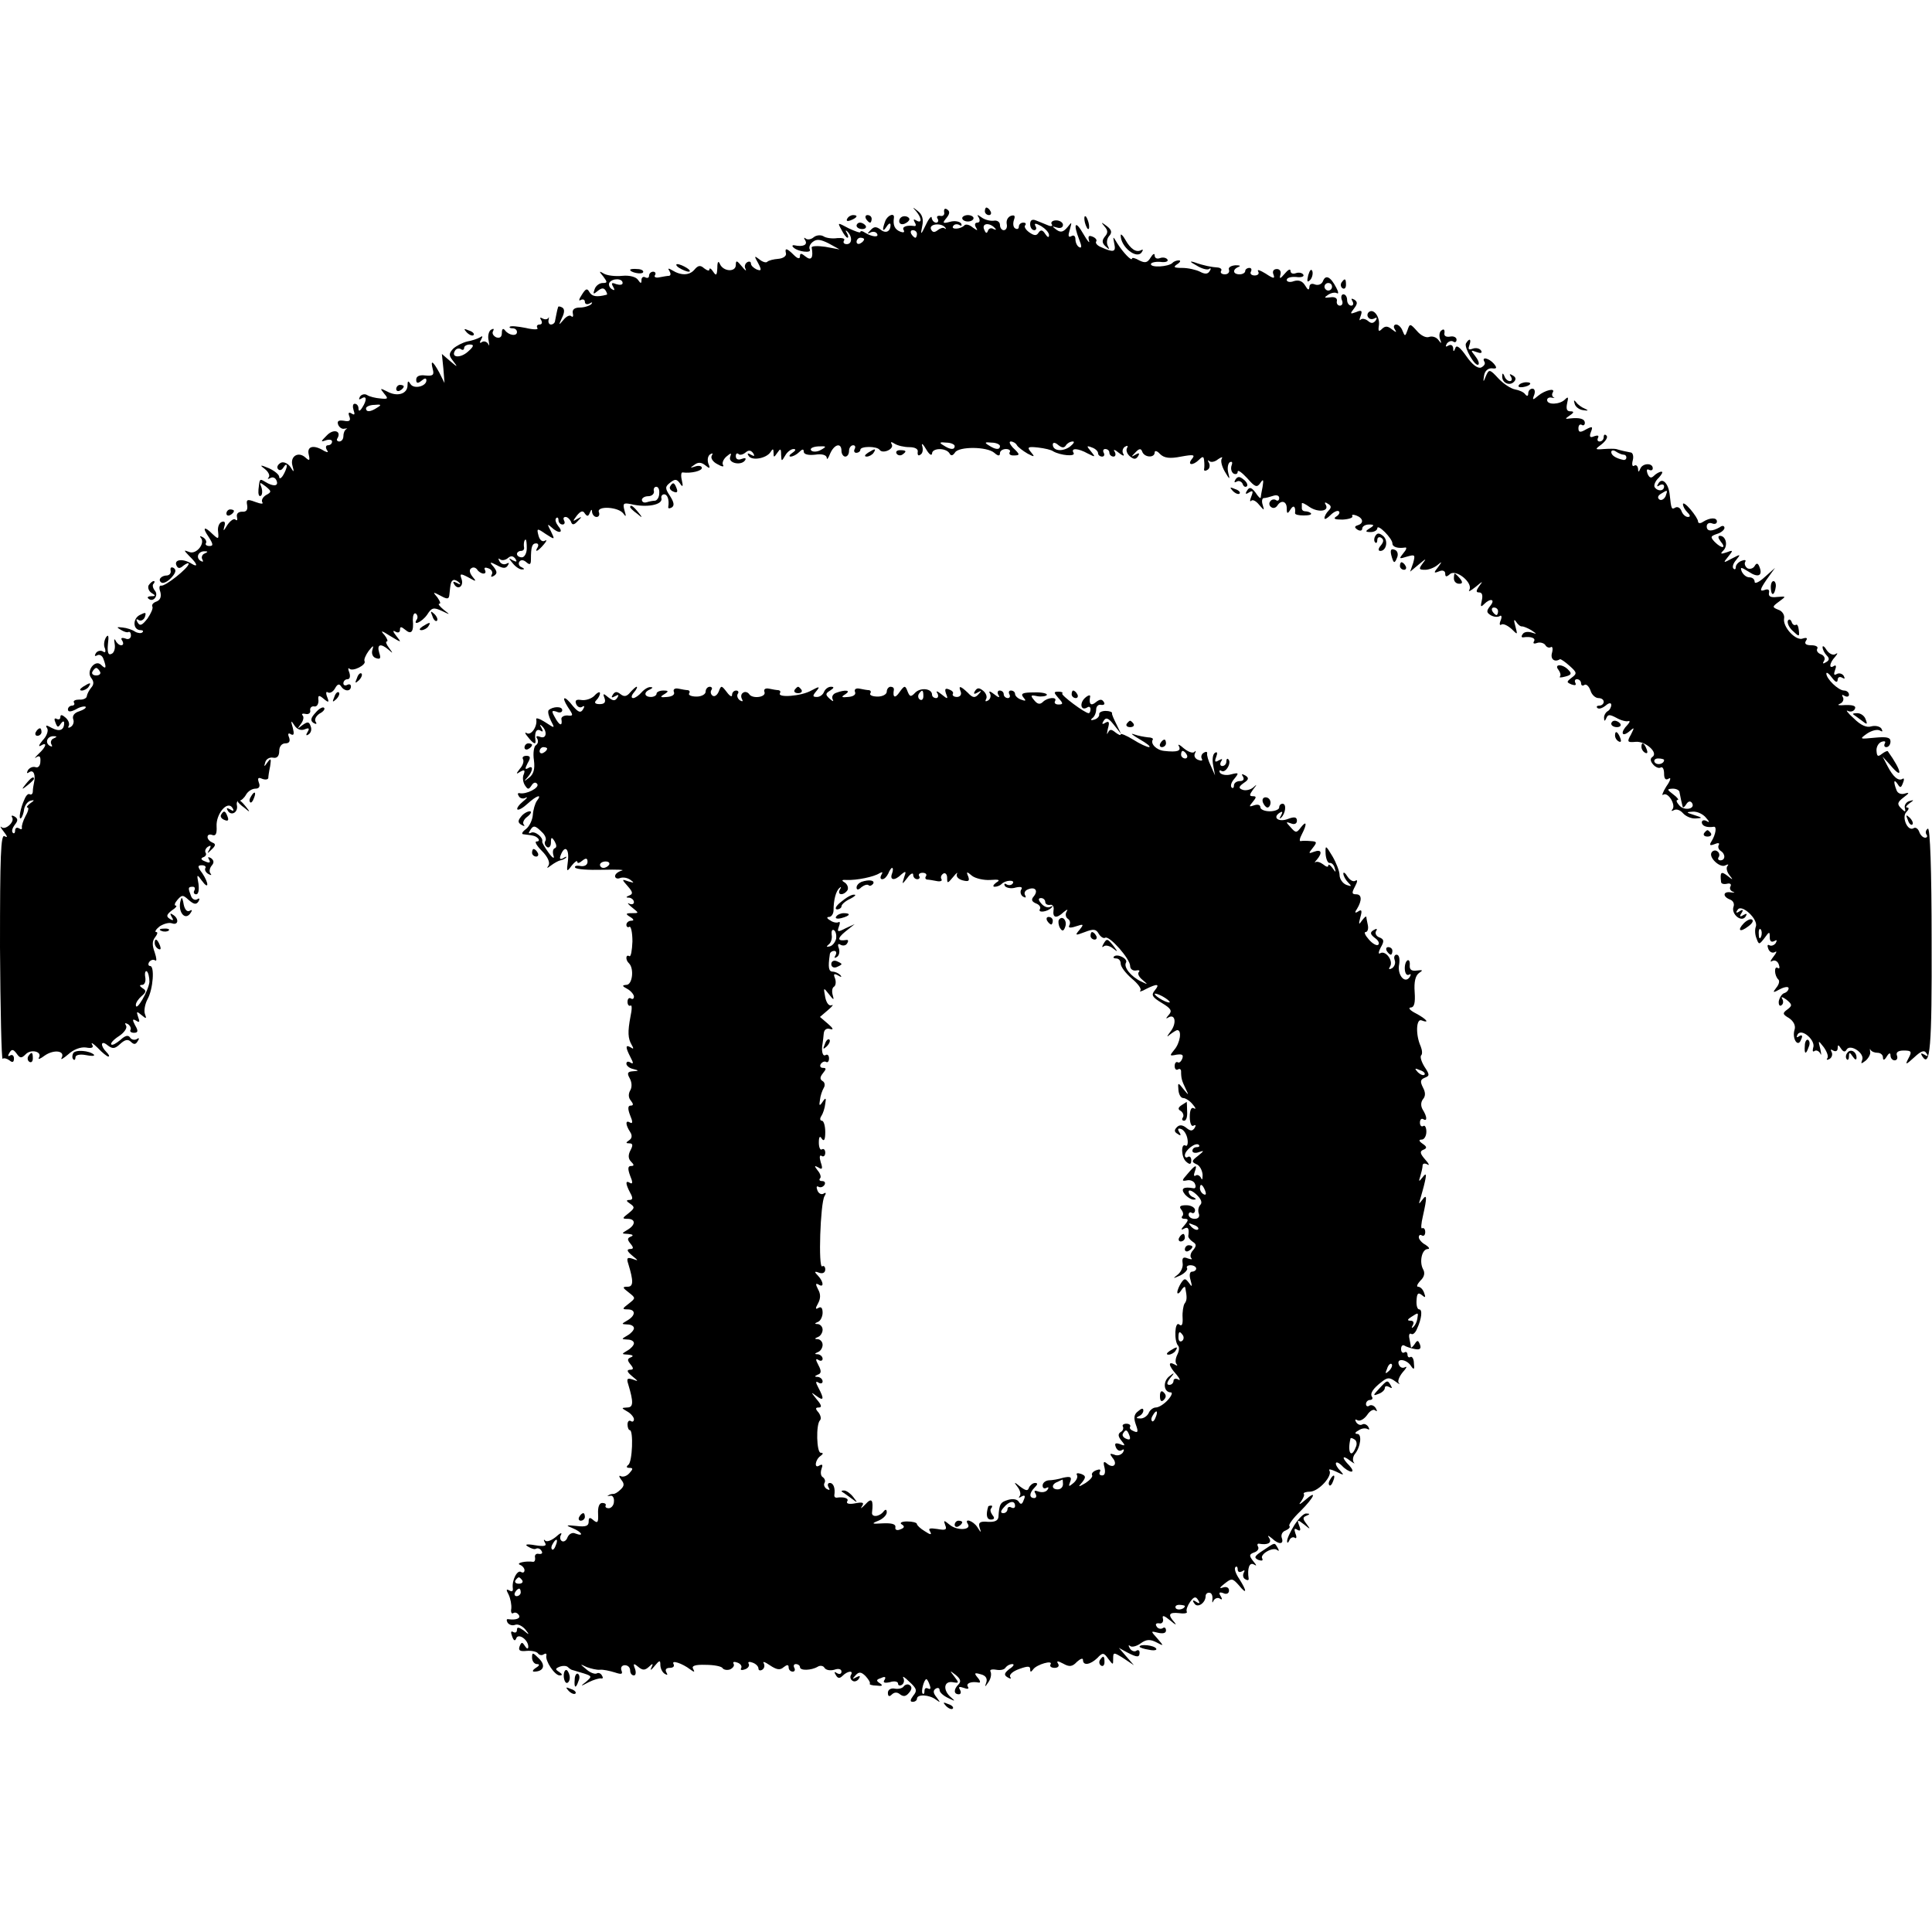 <?xml version="1.0" standalone="no"?>
<!DOCTYPE svg PUBLIC "-//W3C//DTD SVG 20010904//EN"
 "http://www.w3.org/TR/2001/REC-SVG-20010904/DTD/svg10.dtd">
<svg version="1.0" xmlns="http://www.w3.org/2000/svg"
 width="512pt" height="512pt" viewBox="0 0 512 512"
 preserveAspectRatio="xMidYMid meet">
<g transform="translate(0,512) scale(0.1,-0.1)"
fill="#000000" stroke="none">
<path d="M2428 4560 c15 -18 16 -34 0 -24 -7 4 -8 3 -4 -5 4 -6 4 -11 -1 -10
-20 3 -34 -2 -28 -11 3 -6 -1 -7 -9 -4 -15 6 -20 17 -17 37 2 14 -17 7 -23 -9
-9 -24 -7 -31 4 -14 5 8 10 10 10 4 0 -18 -13 -24 -27 -12 -11 8 -17 8 -26 -2
-9 -9 -9 -11 0 -6 6 3 14 2 17 -3 7 -11 -13 -9 -31 2 -7 5 -13 6 -13 2 0 -3
-14 2 -31 10 -30 16 -30 16 -19 -4 6 -12 13 -21 16 -21 3 0 2 6 -2 13 -4 6 -3
8 1 4 14 -13 14 -34 -1 -34 -7 0 -11 4 -7 10 3 5 -5 7 -18 6 -13 -2 -30 0 -37
5 -7 4 -19 3 -26 -3 -7 -6 -17 -7 -21 -3 -5 4 -5 1 -1 -5 7 -12 -6 -18 -29
-13 -5 1 -7 -2 -2 -6 11 -11 49 -16 43 -5 -3 5 0 14 8 20 10 8 20 7 42 -4 l29
-16 -38 7 c-21 3 -37 2 -36 -2 5 -27 -1 -36 -16 -24 -11 9 -15 10 -15 1 0 -8
-6 -7 -16 3 -19 19 -25 20 -21 4 1 -7 -8 -13 -21 -14 -12 -1 -25 -4 -29 -8 -3
-3 -13 0 -21 7 -13 10 -14 9 -3 -10 10 -19 9 -22 -4 -17 -8 4 -15 10 -15 16 0
5 -5 6 -10 3 -6 -4 -8 -12 -4 -18 3 -7 -2 -3 -10 7 -13 16 -16 17 -16 4 0 -20
-33 -18 -42 2 -4 10 -7 7 -7 -10 -1 -20 -3 -22 -11 -10 -5 8 -10 11 -10 6 0
-5 -6 -3 -14 3 -10 9 -16 8 -26 -4 -13 -15 -35 -16 -59 -1 -10 6 -12 5 -7 -2
4 -7 4 -12 -1 -13 -4 0 -16 -2 -26 -4 -9 -2 -15 1 -11 6 3 5 0 9 -5 9 -6 0
-11 -5 -11 -11 0 -5 -4 -7 -10 -4 -5 3 -10 0 -10 -7 0 -10 -2 -10 -9 0 -5 8
-22 13 -42 11 -19 -2 -41 1 -49 6 -13 8 -13 6 -1 -8 11 -15 11 -17 -2 -17 -8
0 -18 -7 -21 -16 -5 -14 -4 -15 8 -5 10 8 16 9 21 1 3 -5 5 -10 3 -11 -27 -7
-39 -5 -46 7 -6 11 -10 9 -20 -7 -8 -12 -9 -18 -3 -14 6 3 11 1 11 -5 0 -6 6
-8 13 -4 6 4 8 3 4 -2 -4 -4 -18 -9 -30 -9 -14 0 -21 -5 -19 -15 2 -8 0 -12
-4 -8 -4 4 -13 0 -21 -10 -13 -15 -13 -15 -4 5 7 14 8 24 1 28 -5 3 -11 4 -11
1 -1 -3 -3 -10 -4 -16 -1 -5 -3 -14 -4 -20 0 -5 -5 -10 -11 -10 -5 0 -8 6 -6
13 1 6 1 9 -1 4 -3 -4 -10 -4 -15 -1 -7 4 -8 2 -4 -4 4 -7 2 -12 -4 -12 -6 0
-9 -4 -6 -9 4 -5 -10 -5 -31 0 -21 4 -39 6 -42 3 -2 -2 1 -4 7 -4 7 0 12 -4
12 -10 0 -12 -22 -9 -32 5 -5 6 -8 3 -8 -7 0 -11 -5 -15 -15 -12 -8 4 -12 11
-8 17 3 6 1 7 -6 3 -6 -4 -9 -17 -6 -29 2 -12 2 -16 -1 -9 -3 6 -11 9 -16 6
-7 -5 -8 -2 -3 6 5 9 4 11 -3 6 -7 -4 -22 -9 -34 -11 -12 -3 -28 -11 -37 -19
-12 -13 -12 -18 0 -33 13 -17 12 -17 -8 0 l-22 19 4 -39 3 -38 -14 28 c-17 31
-24 35 -17 8 4 -15 0 -18 -20 -16 -15 2 -24 -2 -24 -11 0 -10 4 -11 14 -3 8 7
13 8 13 1 0 -16 -33 -24 -42 -10 -6 10 -8 9 -8 -3 0 -23 -27 -31 -53 -17 -20
10 -21 10 -9 -5 12 -14 10 -15 -10 -13 -13 1 -29 5 -35 9 -6 4 -15 2 -19 -4
-4 -8 -3 -9 4 -5 14 9 15 -4 2 -24 -6 -10 -10 -11 -10 -2 0 6 -4 12 -10 12 -5
0 -6 -7 -3 -17 4 -11 3 -14 -5 -9 -8 5 -10 2 -6 -8 4 -11 0 -14 -15 -11 -14 2
-18 -1 -15 -10 3 -8 11 -13 17 -11 7 1 9 1 5 -1 -5 -3 -8 -11 -8 -19 0 -8 -5
-14 -11 -14 -5 0 -8 4 -5 8 12 20 -10 27 -28 8 -16 -16 -17 -18 -3 -13 9 3 17
2 17 -3 0 -6 -5 -10 -11 -10 -5 0 -7 -5 -3 -12 5 -7 3 -8 -7 -3 -27 17 -46 13
-41 -9 4 -17 2 -18 -8 -9 -19 18 -42 4 -35 -21 5 -18 4 -19 -5 -4 -6 9 -17 15
-25 12 -8 -4 -12 -11 -9 -16 4 -6 10 -5 15 3 5 8 9 10 9 4 0 -5 -5 -17 -10
-25 -5 -8 -10 -10 -10 -4 0 6 -12 16 -27 23 -24 10 -26 9 -11 -2 10 -8 14 -18
10 -22 -4 -5 -2 -5 4 -2 7 4 14 1 17 -7 6 -15 -9 -16 -30 -3 -15 9 -15 9 -18
-20 -1 -12 1 -20 6 -17 4 2 5 12 2 22 -6 15 -5 15 11 3 16 -13 16 -15 1 -23
-8 -5 -13 -13 -10 -19 4 -5 -3 -5 -19 1 -21 8 -24 6 -21 -9 2 -12 -2 -18 -13
-17 -10 0 -16 -5 -14 -14 2 -8 0 -11 -4 -7 -4 4 -14 -3 -22 -15 -9 -15 -11
-17 -8 -5 4 12 2 17 -6 14 -7 -2 -12 -14 -10 -26 2 -20 1 -21 -14 -7 -23 23
-29 19 -11 -7 12 -19 13 -24 2 -24 -8 0 -12 4 -9 8 2 4 -1 11 -8 15 -7 4 -10
4 -6 -1 13 -14 -11 -45 -30 -38 -16 6 -16 6 0 -11 21 -20 24 -31 6 -20 -22 14
-46 12 -41 -3 4 -10 9 -11 19 -2 8 6 14 8 14 5 0 -11 -63 -61 -73 -58 -5 1 -6
-6 -2 -17 3 -12 0 -21 -10 -25 -9 -3 -14 -9 -11 -14 2 -4 -4 -18 -13 -31 -14
-18 -20 -21 -26 -11 -5 8 -4 11 2 7 6 -4 14 0 17 8 4 13 2 13 -14 5 -19 -10
-18 -40 3 -40 6 0 8 -3 4 -6 -3 -3 -12 -2 -19 2 -7 5 -22 10 -33 11 -16 2 -17
1 -5 -6 8 -5 17 -8 20 -6 4 2 7 -2 7 -9 0 -8 -7 -12 -15 -8 -10 3 -13 1 -8 -6
4 -7 3 -12 -3 -12 -5 0 -12 6 -15 13 -4 6 -4 2 -2 -10 2 -12 -2 -24 -9 -26 -8
-4 -11 4 -9 26 3 22 1 27 -5 18 -5 -8 -7 -21 -3 -29 3 -10 1 -13 -6 -8 -6 3
-14 1 -18 -5 -4 -7 -3 -9 3 -6 6 4 14 0 17 -9 9 -24 7 -29 -6 -16 -16 16 -41
-17 -26 -35 7 -9 7 -17 0 -25 -6 -7 -11 -17 -12 -23 0 -5 -9 -10 -20 -9 -10 0
-17 -3 -14 -8 3 -4 0 -8 -5 -8 -6 0 -11 -5 -11 -10 0 -7 7 -7 21 0 11 7 23 9
26 7 2 -3 -5 -8 -17 -12 -13 -4 -19 -12 -16 -21 3 -7 0 -16 -6 -20 -6 -4 -9
-3 -6 2 3 5 0 15 -8 22 -9 8 -14 9 -14 2 0 -6 -4 -8 -10 -5 -6 3 -7 -1 -3 -10
5 -13 7 -14 14 -3 5 7 9 8 9 2 0 -19 -12 -24 -33 -13 -14 8 -18 8 -12 -1 4 -6
-1 -21 -12 -32 -10 -12 -12 -18 -5 -14 18 11 15 -3 -6 -22 -10 -10 -12 -13 -6
-9 9 6 12 2 11 -11 0 -11 -6 -18 -13 -15 -7 2 -15 -1 -20 -8 -4 -8 -3 -10 4
-5 11 7 17 -8 12 -29 -1 -5 -3 -15 -3 -22 0 -7 -4 -10 -8 -8 -4 3 -10 -3 -14
-13 -11 -23 -17 -57 -9 -50 3 3 7 14 8 24 2 10 9 20 17 22 11 3 11 1 -1 -7 -8
-6 -11 -11 -7 -11 4 0 2 -10 -5 -22 -7 -13 -11 -27 -10 -31 1 -5 -2 -6 -8 -2
-5 3 -10 1 -10 -6 0 -7 -3 -9 -6 -6 -4 4 -1 13 5 21 9 11 9 16 0 22 -7 4 -10
3 -7 -2 8 -12 -18 -35 -28 -26 -5 4 -2 -2 6 -12 10 -13 11 -17 2 -12 -10 6
-12 -52 -12 -294 1 -166 4 -300 7 -296 3 3 11 1 18 -4 8 -7 12 -5 12 5 0 8 -5
11 -10 8 -6 -4 -7 -1 -2 7 6 10 10 10 19 -2 9 -13 13 -13 24 -2 14 15 45 7 35
-9 -3 -6 4 -3 16 6 25 17 55 12 44 -7 -3 -6 5 -1 18 10 14 13 33 20 47 18 16
-3 21 0 16 8 -4 7 3 3 15 -9 12 -13 25 -23 28 -23 4 0 2 5 -5 12 -17 17 -15
33 3 18 13 -10 19 -10 33 3 13 12 21 14 29 6 8 -8 13 -7 18 2 5 7 4 10 -3 5
-6 -3 -14 -1 -17 4 -5 8 -13 6 -26 -6 -11 -9 -21 -15 -24 -12 -3 3 6 13 20 22
14 9 23 22 19 28 -4 7 -3 8 5 4 6 -4 9 -11 7 -15 -3 -4 1 -8 9 -8 11 0 12 5 3
20 -8 15 -7 18 3 12 9 -6 10 -3 5 10 -5 15 -4 16 9 5 13 -11 14 -10 9 3 -3 8
0 26 7 39 15 27 19 88 7 88 -5 0 -6 5 -3 10 4 6 11 8 16 5 5 -4 4 6 -1 21 -7
19 -7 30 1 40 6 8 8 14 3 14 -5 0 -1 7 9 15 11 7 25 11 33 8 17 -6 19 13 2 23
-7 5 -8 3 -3 -6 6 -9 4 -11 -5 -5 -10 6 -9 11 5 22 11 7 15 13 11 13 -5 0 -3
7 4 15 12 14 15 14 30 0 14 -12 20 -13 26 -4 4 7 3 10 -3 6 -6 -4 -14 0 -17 9
-8 21 -8 24 5 24 5 0 7 -4 4 -10 -3 -5 -1 -10 5 -10 6 0 8 12 6 28 -5 26 -4
26 9 8 19 -26 19 -7 1 20 -13 17 -13 21 -1 21 8 0 12 -4 9 -8 -2 -4 1 -11 8
-15 7 -4 10 -4 6 1 -4 4 -3 14 3 21 7 8 6 14 -2 20 -8 4 -9 3 -5 -4 5 -8 1
-10 -10 -5 -11 4 -13 8 -6 11 7 2 10 8 7 12 -3 5 0 12 6 16 8 5 9 3 4 -7 -7
-12 -6 -12 6 0 11 10 11 15 2 18 -7 3 -13 9 -13 15 0 6 6 8 13 5 9 -3 12 4 11
23 -2 33 29 70 42 49 5 -8 3 -10 -6 -4 -9 5 -11 4 -6 -4 9 -14 27 -4 24 14 -2
8 1 14 6 13 5 0 13 7 18 16 5 9 16 16 25 16 10 0 13 6 9 16 -4 12 -2 15 9 10
8 -3 15 -2 16 2 0 4 2 18 5 32 3 20 2 22 -7 10 -9 -13 -10 -13 -6 0 2 8 11 14
21 12 10 -2 16 4 16 18 0 12 7 20 16 20 10 0 14 5 10 16 -4 9 -2 13 5 8 8 -4
9 1 5 17 -6 20 -5 21 4 7 6 -10 17 -15 27 -11 12 5 14 3 8 -7 -5 -8 -4 -11 3
-6 6 4 9 13 5 22 -4 12 -8 12 -22 2 -14 -11 -14 -11 -4 3 7 9 9 19 5 23 -4 4
0 6 8 4 8 -2 14 3 12 10 -1 6 4 11 10 10 7 -2 12 5 12 15 -2 15 1 16 14 5 13
-11 15 -10 9 5 -4 10 -3 16 2 12 6 -3 14 2 19 11 6 11 11 13 16 5 9 -14 26
-14 26 0 0 5 -4 7 -10 4 -5 -3 -10 -1 -10 4 0 6 5 11 11 11 6 0 8 7 5 17 -4
10 -4 14 0 11 8 -9 46 10 40 20 -2 4 3 16 11 27 12 15 14 16 10 3 -3 -9 0 -19
9 -22 12 -4 14 -1 9 14 -7 23 4 26 25 8 12 -11 12 -10 1 5 -7 9 -10 17 -6 17
4 0 1 8 -6 17 -12 13 -9 13 16 -3 30 -18 30 -18 15 1 -9 11 -10 16 -2 11 7 -4
12 -2 12 5 0 9 3 9 14 0 16 -14 23 -5 20 26 0 12 3 20 8 17 4 -3 6 -10 3 -15
-13 -19 13 -8 27 12 12 19 17 20 39 10 23 -11 23 -11 5 3 -11 9 -16 16 -12 16
5 0 2 7 -5 17 -13 15 -12 15 9 4 18 -10 22 -9 23 4 3 30 4 35 11 38 3 1 10 -2
15 -7 5 -5 2 -6 -6 -1 -10 5 -12 4 -7 -4 10 -16 26 -4 19 15 -5 14 -3 15 18 4
21 -12 23 -12 11 2 -8 10 -9 19 -3 22 5 4 12 2 16 -4 3 -5 11 -10 16 -10 6 0
7 4 4 10 -3 6 1 7 9 4 9 -3 13 -11 9 -17 -3 -6 -1 -7 6 -3 9 6 9 11 -1 24 -12
13 -10 14 9 4 16 -9 24 -9 29 0 4 6 3 8 -4 4 -6 -3 -14 -1 -18 6 -4 7 -4 10 1
6 4 -4 14 -3 21 3 8 7 14 6 20 -2 5 -8 3 -9 -7 -4 -12 8 -12 6 0 -8 7 -9 19
-17 25 -16 7 0 6 2 -2 6 -6 2 -9 9 -6 14 4 6 11 6 19 -1 9 -8 12 -6 12 7 0 34
3 43 14 43 5 0 7 -4 4 -10 -10 -16 1 -11 16 7 8 9 9 14 3 10 -7 -4 -14 2 -17
14 -5 19 -4 20 19 4 25 -16 25 -16 14 7 -10 19 -10 21 1 11 19 -18 34 -16 19
2 -7 9 -10 18 -6 22 3 3 6 1 6 -5 0 -7 5 -12 11 -12 5 0 7 5 4 10 -3 6 -2 10
4 10 5 0 11 -6 14 -12 3 -10 8 -10 18 1 12 12 12 13 -1 6 -13 -8 -13 -7 -1 9
10 12 16 14 21 5 6 -8 9 -8 13 2 4 10 6 10 6 2 1 -7 6 -13 12 -13 6 0 9 6 6
13 -6 17 52 14 65 -4 7 -10 8 -8 3 8 -5 19 -3 21 17 17 42 -10 84 -2 81 15 -2
6 2 11 7 11 9 0 14 -15 11 -33 -1 -5 3 -5 9 -2 8 5 6 14 -4 30 -14 21 -14 25
0 36 13 10 17 10 26 -2 7 -11 9 -9 5 8 -3 12 -2 22 2 21 23 -3 51 4 51 12 0 5
-8 7 -17 4 -15 -5 -15 -4 -3 4 10 8 19 7 29 -1 12 -10 14 -9 8 5 -3 10 -1 20
5 24 7 4 8 3 4 -4 -3 -6 3 -16 15 -22 12 -7 19 -8 15 -2 -3 5 1 15 9 22 13 11
14 10 10 -1 -6 -17 31 -24 40 -8 3 5 -1 6 -9 3 -10 -4 -16 -1 -16 7 0 7 3 9 7
6 3 -4 12 -2 19 4 8 7 14 6 20 -2 5 -8 3 -9 -6 -4 -8 5 -11 4 -6 -3 8 -14 47
-7 58 10 6 10 8 9 8 -2 0 -13 1 -13 10 0 8 12 10 12 10 -5 1 -18 1 -19 11 -2
5 9 15 17 22 17 7 0 6 -4 -3 -10 -8 -5 -10 -10 -5 -10 6 0 16 5 23 12 8 8 12
9 12 1 0 -7 12 -10 30 -8 19 3 30 -1 31 -8 0 -7 4 -2 9 11 11 25 30 30 30 7 0
-8 5 -15 10 -15 6 0 10 7 10 15 0 8 5 15 11 15 5 0 7 -4 4 -10 -3 -5 -1 -10 4
-10 6 0 11 4 11 8 0 10 44 10 51 0 8 -12 40 2 32 15 -4 6 -1 7 8 1 8 -5 25 -9
39 -9 15 0 24 -5 22 -13 -1 -8 2 -11 7 -7 6 3 8 13 5 23 -3 9 2 6 10 -8 8 -14
15 -19 16 -12 0 15 36 16 46 1 4 -8 9 -7 15 2 10 16 84 16 104 -1 10 -9 15 -9
15 -1 0 6 7 11 16 11 8 0 13 -4 10 -8 -3 -5 1 -9 9 -9 19 0 19 2 -1 21 -8 9
-11 16 -5 16 5 0 13 -4 16 -10 3 -5 16 -15 28 -22 19 -10 20 -9 9 4 -11 13 -8
15 19 12 17 -2 35 -6 40 -10 19 -11 61 -15 54 -4 -8 13 11 13 38 -2 20 -10 21
-10 8 6 -12 14 -12 16 3 10 9 -3 16 -10 16 -15 0 -5 5 -9 11 -9 5 0 7 5 4 10
-3 6 -1 10 4 10 6 0 11 -4 11 -10 0 -5 5 -10 11 -10 5 0 7 6 3 13 -5 7 0 6 11
-3 10 -8 16 -10 12 -3 -4 6 -2 15 4 19 7 4 9 3 6 -3 -4 -6 0 -16 7 -22 11 -9
16 -9 22 0 5 8 3 10 -7 4 -12 -7 -12 -6 0 6 10 11 15 11 18 2 6 -16 33 -17 33
-2 0 6 7 4 14 -4 11 -11 26 -13 56 -7 33 6 38 5 29 -6 -14 -17 2 -19 19 -2 9
9 12 9 13 -2 1 -8 1 -19 0 -23 -1 -5 3 -6 9 -2 6 3 7 12 4 18 -4 7 -4 9 1 5 4
-4 15 -2 23 5 9 6 13 7 10 2 -4 -6 0 -21 8 -35 13 -22 14 -22 9 -3 -3 12 -1
24 4 28 6 3 8 0 5 -8 -3 -8 -1 -18 5 -22 6 -3 11 -1 11 5 0 6 11 -2 25 -17 21
-24 26 -26 35 -13 8 12 9 9 6 -10 -3 -14 -5 -27 -5 -29 -1 -3 -7 3 -14 14 -11
14 -16 15 -22 5 -6 -9 -4 -11 5 -5 10 6 12 4 6 -11 -4 -10 -4 -15 0 -11 4 4
13 -1 21 -11 14 -16 14 -16 9 1 -3 9 -1 17 3 17 5 0 16 3 25 6 9 3 16 1 16 -6
0 -6 -4 -9 -9 -5 -5 3 -12 1 -15 -4 -4 -5 -2 -12 3 -15 5 -4 12 -2 16 4 10 16
25 12 25 -7 0 -15 2 -16 10 -3 8 13 14 8 12 -10 0 -4 10 -6 23 -6 14 0 22 2
19 6 -3 3 -10 5 -15 5 -5 0 -9 3 -9 8 0 4 0 10 0 13 0 3 10 -2 21 -10 23 -15
53 -11 42 7 -4 6 -1 7 6 2 9 -5 10 -10 2 -18 -6 -6 -11 -15 -11 -20 0 -5 7 -1
16 8 9 9 19 13 22 10 4 -3 0 -10 -7 -14 -9 -6 -3 -8 17 -8 17 1 28 5 26 9 -3
4 2 5 10 2 19 -7 21 -21 4 -26 -9 -3 -9 -6 0 -12 7 -4 12 -2 12 3 0 6 8 11 18
11 14 0 15 -2 2 -10 -13 -8 -12 -10 3 -10 9 0 17 5 17 10 0 6 9 1 20 -10 11
-11 20 -24 20 -30 0 -10 15 -14 34 -11 5 1 3 -6 -5 -15 -12 -15 -12 -16 10 -9
21 6 22 5 16 -17 l-8 -23 24 20 c18 15 20 16 10 3 -12 -16 -11 -18 6 -18 10 0
25 6 33 13 12 10 12 9 1 -6 -12 -15 -12 -17 3 -11 9 4 16 1 16 -6 0 -9 3 -10
13 -1 17 13 61 -24 51 -42 -4 -7 3 -3 17 8 18 15 20 16 10 3 -10 -14 -10 -18
-1 -18 8 0 10 -8 7 -21 -4 -17 -3 -19 6 -10 17 17 31 13 16 -5 -10 -13 -10
-17 1 -24 8 -5 18 -6 24 -3 5 4 7 -1 3 -11 -4 -9 -3 -15 2 -11 5 3 17 -3 27
-12 16 -16 16 -16 10 7 -5 17 -4 21 2 12 5 -8 12 -13 16 -12 3 0 14 -4 24 -10
16 -11 16 -11 0 -6 -10 3 -20 1 -23 -5 -4 -5 -3 -9 2 -8 20 3 34 -2 28 -11 -3
-5 0 -7 8 -4 8 3 18 0 22 -5 3 -6 10 -9 15 -6 4 3 6 -4 3 -15 -5 -17 7 -26 21
-17 2 1 14 -7 26 -18 19 -17 20 -20 5 -31 -14 -11 -14 -12 0 -18 9 -3 13 -2
10 4 -3 6 -1 10 4 10 6 0 11 -5 11 -11 0 -5 4 -8 9 -4 5 3 12 -4 16 -15 3 -11
13 -20 21 -20 8 0 14 -4 14 -10 0 -5 -5 -10 -12 -10 -6 0 -8 -3 -5 -6 4 -4 13
-1 22 6 9 8 15 8 15 2 0 -6 -4 -14 -10 -17 -5 -3 -10 -12 -9 -18 0 -9 2 -9 6
0 4 10 9 10 26 1 12 -7 27 -11 32 -9 6 1 4 -3 -2 -10 -19 -19 -16 -34 4 -18
15 13 15 12 5 -8 -11 -19 -9 -21 12 -19 26 3 62 -29 45 -40 -6 -4 -6 -11 2
-20 6 -7 15 -11 20 -8 5 3 9 -4 9 -16 0 -14 4 -19 13 -13 6 4 4 -6 -7 -21 -10
-16 -13 -26 -8 -22 13 8 34 -28 24 -39 -4 -5 -2 -5 4 -2 7 4 17 0 24 -8 7 -8
22 -15 34 -14 19 1 18 2 -4 9 -22 7 -23 8 -4 9 12 1 28 -7 35 -16 10 -11 10
-14 2 -9 -7 4 -13 2 -13 -3 0 -10 13 -15 32 -12 8 1 5 -20 -6 -38 -7 -11 -5
-13 8 -8 9 4 14 3 11 -2 -3 -5 -1 -12 5 -16 13 -8 13 -25 -1 -25 -5 0 -8 4 -4
9 3 5 1 12 -4 15 -5 4 -12 2 -15 -3 -9 -13 23 -43 37 -34 7 3 9 3 5 -2 -4 -4
-2 -15 5 -24 11 -14 10 -14 -5 -2 -17 13 -20 10 -17 -16 0 -5 7 -7 16 -5 8 2
12 -1 9 -7 -3 -5 -1 -11 6 -14 7 -2 5 -3 -4 -2 -22 4 -24 -11 -3 -19 8 -3 12
-11 9 -19 -7 -19 21 -43 32 -26 5 8 3 9 -6 4 -9 -6 -11 -4 -5 5 6 9 4 11 -5 5
-9 -6 -11 -4 -5 4 10 17 56 -26 48 -45 -3 -8 -2 -22 2 -31 6 -17 7 -17 21 1
13 18 14 18 14 2 0 -10 4 -14 12 -10 7 4 8 3 4 -5 -4 -6 -12 -9 -17 -6 -5 3
-6 -1 -3 -9 3 -9 11 -13 18 -9 6 4 4 -2 -4 -12 -8 -10 -10 -16 -4 -12 7 4 15
0 18 -9 3 -8 2 -13 -3 -9 -10 6 -9 -21 2 -31 4 -4 1 -14 -6 -22 -10 -13 -9
-14 11 -3 12 6 22 7 22 2 0 -5 -5 -11 -12 -13 -6 -2 -12 -12 -14 -21 -1 -9 2
-15 7 -11 5 3 6 11 2 17 -4 7 1 5 11 -2 16 -13 16 -16 3 -26 -14 -10 -13 -13
4 -23 12 -8 18 -20 15 -30 -8 -24 9 -50 17 -27 5 10 3 14 -5 9 -7 -5 -8 -3 -4
5 11 17 49 -17 41 -36 -2 -8 -1 -12 4 -8 5 3 12 -1 15 -7 3 -7 3 -2 0 12 -6
24 -6 24 9 5 8 -11 13 -24 10 -29 -4 -5 -1 -6 6 -2 6 4 8 12 5 18 -4 7 -2 8 4
4 7 -4 12 -1 12 6 0 10 2 10 9 -1 6 -9 11 -10 15 -2 10 15 48 -10 41 -28 -4
-11 -3 -11 9 -2 8 7 14 18 12 24 -1 7 -1 9 1 5 3 -5 11 -8 19 -8 8 0 14 -6 14
-12 0 -9 4 -8 10 2 6 10 10 11 10 3 0 -7 5 -13 11 -13 6 0 9 6 6 13 -3 8 3 13
18 13 21 0 22 -3 13 -20 -10 -19 -8 -19 15 2 18 17 27 20 32 11 6 -8 4 -10 -5
-4 -9 5 -11 4 -6 -4 21 -33 26 23 25 305 0 188 -4 302 -10 298 -5 -3 -7 -10
-4 -15 4 -5 2 -9 -3 -9 -6 0 -13 7 -16 16 -3 8 -10 13 -15 9 -16 -9 -32 30
-19 43 7 7 8 12 2 12 -5 0 -2 5 6 11 13 9 13 10 0 6 -8 -2 -14 -11 -12 -18 3
-12 1 -12 -10 -1 -11 11 -10 16 7 29 15 11 16 14 3 10 -9 -3 -19 0 -22 9 -9
23 -7 31 3 16 7 -11 9 -10 14 3 4 9 3 14 -1 11 -11 -7 -25 5 -40 34 l-13 25
20 -22 c35 -42 32 -17 -6 36 -1 2 -8 -1 -16 -7 -10 -8 -13 -7 -14 8 -1 10 5
21 13 24 9 3 12 1 9 -4 -3 -6 -1 -10 4 -10 6 0 11 7 11 15 0 11 -10 13 -42 10
-40 -4 -41 -4 -20 11 12 8 27 12 34 8 7 -4 8 -3 4 5 -4 6 -16 9 -27 6 -12 -4
-28 3 -46 21 -16 14 -23 24 -16 20 6 -3 14 -2 18 4 6 10 -5 13 -35 11 -10 0
-11 1 -2 5 6 3 9 11 6 16 -4 7 -2 8 4 4 7 -4 12 -2 12 3 0 6 -6 11 -13 11 -15
0 -47 31 -47 45 0 5 7 0 15 -11 9 -12 14 -14 15 -6 0 7 5 10 12 6 7 -4 8 -3 4
5 -4 6 -12 8 -18 5 -8 -5 -9 -1 -5 10 4 10 3 15 -3 11 -14 -9 -12 8 3 24 8 10
8 12 0 7 -6 -3 -16 2 -22 11 -6 10 -11 13 -11 8 0 -6 5 -16 11 -22 8 -8 7 -13
-2 -18 -8 -5 -10 -4 -5 4 4 6 0 14 -8 17 -9 3 -13 10 -10 15 3 5 -4 9 -16 9
-14 0 -19 4 -14 12 5 7 2 9 -8 6 -18 -8 -54 30 -50 53 2 9 -5 20 -15 23 -17 7
-17 8 2 22 19 14 19 14 -5 12 -17 -2 -24 1 -22 11 2 9 -3 11 -13 7 -12 -4 -11
2 6 27 l23 32 -27 -24 c-15 -14 -27 -19 -27 -13 0 7 -6 12 -14 12 -8 0 -16 7
-20 15 -5 13 -3 13 18 0 25 -17 38 -11 29 12 -4 11 -8 12 -13 3 -4 -7 -13 -9
-19 -6 -6 4 -9 12 -6 17 3 5 -1 6 -9 3 -9 -3 -16 -11 -16 -17 0 -6 -3 -7 -6
-4 -4 4 -1 14 7 23 13 16 12 16 -11 4 -24 -13 -24 -12 -10 5 14 17 13 18 -5
11 -15 -5 -17 -4 -8 5 13 13 7 39 -9 39 -6 0 -5 -6 2 -15 16 -19 3 -20 -16 -1
-12 13 -11 15 6 21 11 3 20 11 20 16 0 6 -6 7 -12 2 -21 -12 -35 -12 -35 2 0
7 6 11 14 8 7 -3 13 -1 13 5 0 11 -18 11 -37 -1 -7 -5 -13 -4 -13 1 0 5 -9 19
-20 32 -11 13 -20 19 -20 14 0 -6 5 -15 12 -22 8 -8 8 -12 1 -12 -6 0 -14 7
-17 16 -3 8 -10 12 -16 9 -10 -6 -11 -5 -15 33 -3 31 -20 48 -30 31 -5 -8 -4
-10 3 -5 7 4 12 2 12 -3 0 -13 -17 -14 -25 -2 -3 5 2 17 11 25 8 9 12 16 7 16
-5 0 -14 -5 -20 -11 -7 -7 -12 -6 -17 6 -3 9 -2 13 4 10 6 -3 10 -1 10 4 0 15
-27 14 -33 -1 -4 -10 -6 -10 -6 0 -1 7 -5 11 -10 8 -5 -4 -7 3 -4 14 3 11 0
21 -6 21 -11 2 -25 5 -38 9 -5 1 -19 1 -33 0 -24 -2 -24 -1 -5 13 11 9 17 19
12 23 -4 4 -7 2 -7 -4 0 -7 -5 -12 -11 -12 -5 0 -7 4 -4 10 3 6 -1 7 -10 4
-11 -5 -14 -2 -9 11 6 15 4 16 -13 7 -15 -9 -20 -8 -20 3 0 8 4 12 9 9 4 -3 8
0 8 5 0 11 -13 15 -40 12 -13 -2 -13 -1 0 8 12 8 12 11 1 11 -9 0 -11 7 -8 21
4 17 3 19 -6 10 -13 -13 -47 -15 -47 -1 0 5 6 8 13 6 6 -1 9 -1 4 1 -4 3 -5 8
-2 13 8 13 -21 6 -39 -9 -14 -12 -16 -12 -10 3 3 9 1 16 -5 16 -6 0 -11 -6
-11 -12 0 -8 -3 -9 -8 -3 -4 6 -16 11 -27 13 -11 2 -31 15 -44 29 -23 25 -25
25 -33 7 -7 -18 -8 -18 -5 1 2 12 10 19 20 19 14 -2 15 1 6 12 -13 15 -34 20
-25 5 3 -5 -1 -11 -9 -15 -9 -3 -23 7 -39 30 -16 23 -26 31 -29 22 -4 -11 -6
-11 -6 0 -1 7 -6 10 -13 6 -7 -4 -8 -3 -4 5 4 6 12 9 17 6 5 -4 9 -1 9 5 0 6
-8 10 -17 8 -11 -2 -17 2 -15 10 1 8 -2 11 -7 7 -6 -3 -8 -13 -5 -23 5 -13 4
-14 -4 -3 -6 8 -17 11 -25 8 -8 -3 -22 4 -32 16 -18 20 -19 20 -25 2 -6 -17
-7 -17 -13 -2 -3 9 -11 17 -17 17 -6 0 -8 -6 -4 -12 6 -10 5 -10 -7 -1 -11 9
-18 10 -27 1 -8 -8 -10 -6 -8 8 4 22 -12 46 -25 38 -5 -3 -7 -10 -3 -15 3 -5
10 -6 16 -3 7 4 8 2 4 -5 -6 -8 -12 -9 -20 -2 -7 6 -16 8 -20 4 -4 -4 -4 0 0
10 5 14 2 16 -12 10 -16 -6 -17 -5 -6 9 10 13 10 18 1 24 -8 4 -9 3 -5 -4 4
-7 2 -12 -3 -12 -6 0 -11 7 -11 15 0 8 -4 15 -10 15 -5 0 -7 -7 -4 -15 4 -8 1
-15 -5 -15 -6 0 -10 6 -8 13 1 7 -6 11 -18 9 -16 -2 -17 -1 -5 7 8 5 18 7 23
4 5 -3 4 4 -2 15 -15 29 -28 35 -35 17 -3 -8 -12 -12 -21 -9 -9 4 -15 1 -15
-7 -1 -9 -4 -8 -11 4 -7 12 -17 16 -30 12 -10 -4 -19 -2 -19 3 0 6 11 9 25 8
13 -2 22 1 19 6 -3 5 -12 7 -20 4 -8 -3 -14 0 -14 6 0 7 -7 3 -16 -8 -11 -13
-14 -14 -11 -3 3 9 -1 16 -9 16 -9 0 -13 -6 -9 -15 4 -11 0 -11 -21 3 -15 9
-23 12 -20 6 4 -6 0 -11 -9 -11 -9 0 -13 5 -10 10 3 6 1 10 -4 10 -6 0 -11 -4
-11 -8 0 -5 -7 -9 -15 -9 -18 0 -20 13 -2 20 6 3 2 4 -9 4 -12 -1 -20 -6 -17
-12 2 -7 -3 -12 -11 -12 -8 0 -13 4 -10 9 3 4 -1 8 -8 9 -17 1 -38 5 -63 14
-13 4 -12 1 5 -8 14 -9 29 -13 34 -10 5 4 6 1 2 -5 -5 -9 -13 -9 -26 -2 -10 5
-31 10 -47 10 -22 0 -25 2 -13 10 8 5 10 10 4 10 -6 0 -14 -3 -17 -7 -11 -10
-57 -13 -57 -3 0 4 11 7 25 6 13 -2 22 1 19 6 -3 5 -12 7 -20 4 -8 -3 -14 0
-14 7 0 7 -5 4 -11 -6 -8 -13 -14 -15 -30 -7 -10 6 -19 8 -19 5 0 -9 -24 16
-39 40 -12 20 -12 20 -8 -1 5 -22 -2 -24 -35 -9 -10 4 -16 11 -13 15 3 4 -2
10 -10 13 -10 4 -12 1 -9 -11 3 -9 -4 -1 -15 18 -21 37 -28 29 -11 -15 7 -17
7 -24 0 -20 -6 3 -10 13 -10 21 0 9 -5 12 -11 8 -8 -4 -9 1 -4 17 6 22 6 22
-6 7 -11 -13 -18 -15 -29 -7 -13 10 -13 10 1 6 9 -3 16 0 16 7 0 6 -8 12 -18
12 -10 0 -15 -5 -12 -10 4 -5 -1 -7 -10 -3 -10 4 -24 10 -32 13 -10 4 -15 0
-15 -10 0 -9 5 -16 11 -16 5 0 7 5 3 11 -4 8 0 8 15 0 11 -7 21 -17 21 -24 0
-8 -4 -6 -10 3 -7 11 -12 12 -18 3 -5 -8 -11 -8 -24 1 -10 7 -15 16 -11 19 3
4 1 7 -5 7 -7 0 -12 -5 -12 -11 0 -5 -4 -8 -10 -4 -5 3 -6 13 -3 22 4 11 2 14
-8 11 -8 -3 -13 -12 -11 -22 2 -9 -2 -16 -8 -16 -5 0 -10 6 -10 14 0 8 -8 13
-17 11 -10 -1 -24 3 -32 9 -11 8 -13 8 -7 -1 4 -8 2 -13 -4 -13 -6 0 -8 -5 -4
-12 6 -10 5 -10 -8 -1 -8 7 -18 10 -22 6 -10 -11 -37 -12 -30 -2 3 5 10 6 16
3 6 -4 8 -2 5 4 -4 5 -17 8 -30 4 -19 -5 -20 -3 -9 10 9 11 10 18 2 23 -6 4
-9 1 -8 -7 2 -7 -3 -12 -10 -10 -8 1 -11 -2 -7 -8 3 -5 1 -10 -4 -10 -6 0 -11
6 -12 13 0 6 -7 -1 -15 -18 -14 -29 -15 -29 -10 -4 4 18 0 31 -12 40 -14 11
-15 11 -4 -1z m77 -43 c3 -4 2 -5 -2 -2 -3 3 -12 0 -18 -5 -9 -7 -14 -6 -18 3
-5 14 28 17 38 4z m132 -2 c4 -4 3 -5 -4 -2 -6 4 -13 2 -15 -5 -3 -8 -6 -6
-10 4 -7 17 15 19 29 3z m-207 -15 c0 -5 -2 -10 -4 -10 -3 0 -8 5 -11 10 -3 6
-1 10 4 10 6 0 11 -4 11 -10z m-140 -14 c0 -3 -4 -8 -10 -11 -5 -3 -10 -1 -10
4 0 6 5 11 10 11 6 0 10 -2 10 -4z m-640 -116 c0 -5 -7 -6 -17 -3 -12 5 -14 3
-8 -7 5 -9 4 -11 -4 -6 -6 4 -9 12 -6 17 8 12 35 12 35 -1z m1880 -10 c0 -5
-4 -10 -10 -10 -5 0 -10 5 -10 10 0 6 5 10 10 10 6 0 10 -4 10 -10z m-2290
-172 c-20 -18 -46 -16 -34 3 3 5 10 7 15 4 5 -4 9 -2 9 3 0 5 7 9 15 9 12 0
11 -5 -5 -19z m-240 -148 c-18 -12 -30 -13 -30 -2 0 4 10 9 22 9 18 2 20 0 8
-7z m1530 -102 c0 -11 -12 -10 -30 2 -12 7 -10 9 8 7 12 0 22 -5 22 -9z m120
0 c0 -11 -12 -10 -30 2 -12 7 -10 9 8 7 12 0 22 -5 22 -9z m175 2 c3 5 11 10
18 10 6 0 2 -6 -8 -14 -20 -14 -45 -11 -45 6 0 6 6 6 14 -1 10 -8 16 -9 21 -1z
m-649 -12 c-10 -6 -22 -6 -26 -2 -5 5 3 10 18 11 22 1 24 0 8 -9z m2127 -13
c4 0 7 -3 7 -7 0 -5 -3 -7 -7 -7 -20 4 -33 12 -33 21 0 5 6 6 13 1 6 -4 15 -8
20 -8z m-2556 -103 c0 -10 -6 -19 -12 -19 -5 0 -15 -2 -21 -4 -7 -2 -12 0 -13
6 0 5 7 10 17 10 9 0 16 6 15 13 -2 6 1 12 6 12 6 0 9 -8 8 -18z m2667 -7 c-4
-8 -11 -12 -16 -9 -6 4 -5 10 3 15 19 12 19 11 13 -6z m-3018 -138 c0 -13 -6
-24 -13 -24 -7 0 -13 4 -13 9 0 4 5 8 10 8 6 0 9 3 9 8 -2 10 0 22 4 22 2 0 3
-10 3 -23z m-854 -14 c-6 -2 -9 -10 -6 -15 4 -7 2 -8 -5 -4 -13 9 -5 26 12 25
9 0 8 -2 -1 -6z m3428 -153 c0 -5 -2 -10 -4 -10 -3 0 -8 5 -11 10 -3 6 -1 10
4 10 6 0 11 -4 11 -10z m-3705 -160 c3 -5 -1 -10 -10 -10 -9 0 -13 5 -10 10 3
6 8 10 10 10 2 0 7 -4 10 -10z m-123 -177 c-6 -2 -9 -10 -6 -15 4 -7 2 -8 -5
-4 -13 9 -5 26 12 25 9 0 8 -2 -1 -6z m4268 -57 c0 -11 -19 -15 -25 -6 -3 5 1
10 9 10 9 0 16 -2 16 -4z m41 -86 c1 -5 3 -14 4 -20 1 -5 3 -13 4 -17 1 -5 5
-2 10 6 5 8 11 9 15 3 10 -16 -21 -22 -34 -6 -7 8 -9 14 -4 14 4 0 -1 7 -12
15 -17 13 -17 14 -1 15 9 0 18 -4 18 -10z m216 -382 c-3 -8 -6 -5 -6 6 -1 11
2 17 5 13 3 -3 4 -12 1 -19z m-4271 -120 c-2 -23 -36 -82 -36 -61 0 6 7 16 15
23 13 11 13 15 3 21 -9 6 -9 9 -1 9 6 0 10 9 8 20 -2 11 0 18 4 16 4 -3 7 -16
7 -28z"/>
<path d="M2610 4560 c0 -5 5 -10 11 -10 5 0 7 5 4 10 -3 6 -8 10 -11 10 -2 0
-4 -4 -4 -10z"/>
<path d="M2245 4540 c-3 -6 1 -7 9 -4 18 7 21 14 7 14 -6 0 -13 -4 -16 -10z"/>
<path d="M2295 4540 c3 -5 8 -10 11 -10 2 0 4 5 4 10 0 6 -5 10 -11 10 -5 0
-7 -4 -4 -10z"/>
<path d="M2383 4534 c0 -7 6 -10 14 -7 7 3 13 8 13 12 0 4 -6 8 -13 8 -8 0
-14 -6 -14 -13z"/>
<path d="M2550 4542 c0 -5 7 -9 15 -9 8 0 15 4 15 9 0 4 -7 8 -15 8 -8 0 -15
-4 -15 -8z"/>
<path d="M2874 4536 c1 -8 5 -18 8 -22 4 -3 5 1 4 10 -1 8 -5 18 -8 22 -4 3
-5 -1 -4 -10z"/>
<path d="M2270 4522 c0 -5 7 -9 15 -9 8 0 12 4 9 9 -3 4 -9 8 -15 8 -5 0 -9
-4 -9 -8z"/>
<path d="M2927 4520 c9 -10 10 -17 1 -27 -8 -10 -8 -17 2 -26 10 -9 11 -9 6 1
-4 7 -3 19 3 26 9 10 7 17 -6 27 -15 11 -16 11 -6 -1z"/>
<path d="M2970 4497 c-1 -31 43 -66 56 -45 4 6 3 8 -2 5 -13 -7 -28 3 -42 28
-6 11 -12 16 -12 12z"/>
<path d="M1800 4410 c8 -5 20 -10 25 -10 6 0 3 5 -5 10 -8 5 -19 10 -25 10 -5
0 -3 -5 5 -10z"/>
<path d="M1670 4405 c0 -7 30 -13 34 -7 3 4 -4 9 -15 9 -10 1 -19 0 -19 -2z"/>
<path d="M3467 4391 c-4 -17 -3 -21 5 -13 5 5 8 16 6 23 -3 8 -7 3 -11 -10z"/>
<path d="M3555 4371 c-3 -5 -2 -12 3 -15 5 -3 9 1 9 9 0 17 -3 19 -12 6z"/>
<path d="M1237 4239 c7 -7 15 -10 18 -7 3 3 -2 9 -12 12 -14 6 -15 5 -6 -5z"/>
<path d="M3885 4210 c-6 -10 25 -64 33 -56 3 3 -1 13 -9 23 -12 15 -12 16 4
10 11 -4 16 -3 12 4 -4 6 -14 8 -22 5 -11 -4 -13 -2 -9 9 6 17 0 20 -9 5z"/>
<path d="M3981 4123 c-1 -17 19 -27 31 -15 6 6 6 12 -3 17 -8 5 -10 4 -5 -3 4
-7 3 -12 -3 -12 -5 0 -12 6 -14 13 -4 9 -6 9 -6 0z"/>
<path d="M4025 4099 c-3 -4 2 -6 10 -5 21 3 28 13 10 13 -9 0 -18 -4 -20 -8z"/>
<path d="M1050 4089 c0 -5 5 -7 10 -4 6 3 10 8 10 11 0 2 -4 4 -10 4 -5 0 -10
-5 -10 -11z"/>
<path d="M4173 4050 c2 -8 12 -16 23 -17 13 -2 15 -1 4 4 -8 3 -19 11 -23 17
-6 7 -7 6 -4 -4z"/>
<path d="M2300 3920 c-9 -6 -10 -10 -3 -10 6 0 15 5 18 10 8 12 4 12 -15 0z"/>
<path d="M2376 3918 c3 -5 10 -6 15 -3 13 9 11 12 -6 12 -8 0 -12 -4 -9 -9z"/>
<path d="M3274 3849 c-4 -7 -3 -9 4 -5 5 3 12 0 15 -6 2 -7 7 -10 11 -7 4 3 0
12 -8 18 -11 9 -16 9 -22 0z"/>
<path d="M1776 3831 c-3 -5 1 -11 9 -14 9 -4 12 -1 8 9 -6 16 -10 17 -17 5z"/>
<path d="M3267 3819 c7 -7 15 -10 18 -7 3 3 -2 9 -12 12 -14 6 -15 5 -6 -5z"/>
<path d="M1670 3776 c0 -2 8 -10 18 -17 15 -13 16 -12 3 4 -13 16 -21 21 -21
13z"/>
<path d="M600 3759 c0 -5 5 -7 10 -4 6 3 10 8 10 11 0 2 -4 4 -10 4 -5 0 -10
-5 -10 -11z"/>
<path d="M3645 3700 c-4 -6 -4 -14 -1 -17 3 -4 6 -1 6 6 0 7 5 9 10 6 8 -5 7
-11 -1 -21 -7 -8 -7 -14 -1 -14 16 0 22 28 7 40 -10 8 -15 8 -20 0z"/>
<path d="M3687 3649 c6 -23 9 -24 16 -5 3 8 0 17 -7 19 -10 4 -12 -1 -9 -14z"/>
<path d="M3710 3620 c0 -5 5 -10 11 -10 5 0 7 5 4 10 -3 6 -8 10 -11 10 -2 0
-4 -4 -4 -10z"/>
<path d="M452 3609 c2 -7 -2 -13 -9 -14 -16 0 -26 -12 -15 -19 5 -3 17 3 26
13 12 13 14 21 6 26 -6 3 -9 1 -8 -6z"/>
<path d="M3853 3587 c0 -8 6 -14 14 -14 9 0 10 4 2 14 -6 7 -12 13 -14 13 -1
0 -2 -6 -2 -13z"/>
<path d="M394 3569 c-3 -6 0 -15 7 -20 12 -7 12 -9 0 -9 -8 0 -12 -3 -8 -6 12
-12 28 7 18 20 -6 7 -8 16 -4 19 3 4 4 7 0 7 -3 0 -9 -5 -13 -11z"/>
<path d="M4693 3560 c1 -21 10 -18 13 5 1 8 -2 15 -6 15 -5 0 -8 -9 -7 -20z"/>
<path d="M1146 3487 c3 -10 9 -15 12 -12 3 3 0 11 -7 18 -10 9 -11 8 -5 -6z"/>
<path d="M4738 3475 c-2 -6 3 -18 13 -27 17 -16 18 -16 16 2 -1 10 -4 17 -8
14 -4 -2 -9 1 -11 8 -3 7 -7 8 -10 3z"/>
<path d="M1120 3460 c-9 -6 -10 -10 -3 -10 6 0 15 5 18 10 8 12 4 12 -15 0z"/>
<path d="M4130 3345 c5 -7 7 -14 4 -18 -3 -3 3 -3 14 0 16 4 18 8 9 17 -15 17
-40 17 -27 1z"/>
<path d="M946 3323 c-6 -14 -5 -15 5 -6 7 7 10 15 7 18 -3 3 -9 -2 -12 -12z"/>
<path d="M220 3300 c-9 -6 -10 -10 -3 -10 6 0 15 5 18 10 8 12 4 12 -15 0z"/>
<path d="M1670 3285 c-9 -11 -16 -12 -25 -5 -10 8 -15 8 -21 -1 -5 -8 -3 -9 6
-4 9 5 11 4 6 -4 -6 -9 -11 -9 -24 1 -13 11 -15 11 -10 -2 4 -11 0 -16 -13
-16 -12 0 -15 4 -9 10 6 6 10 14 10 19 0 5 -7 2 -15 -7 -8 -8 -24 -13 -35 -11
-13 2 -17 -1 -13 -11 3 -7 10 -11 16 -7 6 4 7 1 2 -7 -6 -10 -12 -8 -26 8 -23
30 -33 28 -14 -2 15 -22 15 -24 -2 -22 -10 0 -17 -5 -15 -11 3 -19 -6 -16 -18
7 -9 16 -8 18 5 14 8 -4 15 -2 15 4 0 11 -25 10 -36 0 -3 -4 0 -16 6 -28 11
-21 11 -21 -15 -4 -14 9 -25 13 -24 8 4 -18 -13 -44 -25 -37 -6 4 -5 -1 3 -10
14 -18 22 -22 20 -9 -3 20 2 32 13 26 7 -5 8 -2 3 7 -5 8 -4 10 0 6 16 -14 14
-36 -3 -30 -10 4 -13 2 -8 -5 3 -6 2 -13 -4 -17 -5 -3 -8 -21 -5 -40 3 -23 -1
-37 -13 -46 -14 -11 -15 -11 -4 1 15 17 16 34 1 24 -8 -4 -8 -1 -1 13 9 15 8
20 -3 20 -8 0 -12 -4 -9 -9 3 -5 0 -16 -8 -25 -11 -14 -11 -16 1 -8 11 6 13 4
9 -7 -4 -8 -2 -21 3 -29 8 -12 10 -12 18 0 5 8 11 9 15 3 6 -10 -30 -28 -47
-24 -5 1 -6 -2 -2 -8 3 -6 12 -8 18 -4 7 3 3 -2 -7 -10 -11 -9 -17 -18 -15
-21 3 -3 15 4 27 15 24 22 40 27 25 8 -5 -7 -10 -24 -11 -38 -1 -13 -9 -30
-18 -37 -11 -8 -13 -14 -6 -14 26 -3 31 -4 38 -11 4 -5 2 -8 -4 -8 -6 0 0 -11
14 -25 15 -15 22 -30 18 -38 -6 -9 -5 -9 7 0 8 6 19 12 24 13 6 1 12 4 15 7 3
4 -1 3 -7 -1 -9 -5 -11 -2 -7 8 11 28 23 17 19 -16 -4 -29 -3 -30 10 -12 8 10
15 15 15 10 0 -5 6 -3 13 3 10 8 14 7 14 -3 0 -8 -8 -13 -19 -11 -10 2 -16 0
-14 -4 3 -5 36 -7 73 -6 38 1 60 0 51 -2 -10 -3 -18 -9 -18 -15 0 -5 6 -8 13
-5 8 3 20 1 28 -5 11 -8 9 -8 -5 -4 -19 7 -19 6 -2 -13 13 -15 14 -20 4 -24
-10 -4 -10 -6 0 -6 6 -1 12 -6 12 -12 0 -5 -6 -7 -12 -4 -7 4 -4 -1 6 -9 20
-16 20 -16 0 -16 -16 0 -17 -2 -4 -10 10 -6 11 -10 3 -10 -7 0 -13 -5 -13 -11
0 -5 4 -8 8 -5 4 2 8 -15 8 -39 -1 -24 -4 -41 -8 -39 -10 6 -11 -10 -1 -19 14
-14 9 -57 -7 -57 -12 -1 -12 -3 3 -11 9 -5 17 -15 17 -20 0 -6 -4 -8 -8 -5 -5
3 -9 -1 -9 -9 0 -8 4 -12 8 -10 4 3 4 -10 0 -28 -8 -42 -7 -59 3 -76 6 -10 5
-12 -2 -7 -15 9 -15 1 -1 -26 8 -15 8 -19 0 -14 -6 4 -11 3 -11 -3 0 -5 8 -12
18 -14 16 -4 16 -5 -1 -6 -14 -1 -16 -5 -8 -19 6 -11 6 -24 1 -32 -5 -9 -5
-19 2 -27 7 -9 7 -13 -1 -13 -7 0 -8 -8 -1 -26 7 -16 7 -23 0 -19 -13 8 -13
-5 0 -25 6 -9 5 -17 -3 -22 -9 -6 -9 -8 1 -8 9 0 10 -5 3 -18 -7 -13 -6 -23 1
-30 9 -9 9 -12 0 -12 -8 0 -9 -7 -2 -26 7 -16 7 -23 0 -19 -13 8 -13 -1 0 -26
8 -14 7 -19 -2 -19 -9 0 -9 -3 2 -10 13 -9 12 -12 -4 -25 -17 -13 -18 -15 -3
-15 22 0 22 -16 0 -29 -17 -10 -16 -10 2 -11 12 -1 15 -4 7 -7 -10 -4 -10 -8
-1 -19 9 -11 8 -14 -2 -14 -9 -1 -7 -6 6 -17 17 -14 18 -15 2 -9 -15 5 -17 2
-12 -13 14 -46 14 -61 -2 -61 -14 0 -14 -2 3 -15 19 -15 19 -15 0 -30 -17 -13
-18 -15 -3 -15 22 0 22 -16 0 -29 -17 -10 -17 -10 0 -11 9 0 17 -4 17 -10 0
-5 -8 -14 -17 -19 -17 -10 -17 -10 0 -11 9 0 17 -4 17 -10 0 -5 -8 -14 -17
-19 -17 -10 -16 -10 2 -11 12 -1 15 -4 7 -7 -10 -4 -10 -8 -1 -19 9 -11 8 -14
-2 -14 -9 -1 -7 -6 6 -17 17 -14 18 -15 2 -9 -15 5 -17 2 -12 -13 14 -47 14
-61 -3 -61 -16 -1 -16 -1 1 -11 9 -5 17 -15 17 -20 0 -6 -4 -8 -8 -5 -5 3 -9
-1 -9 -9 0 -8 3 -15 6 -15 10 0 7 -85 -4 -92 -6 -5 -5 -8 3 -8 10 0 10 -3 0
-14 -7 -8 -17 -11 -23 -8 -5 3 -5 -1 1 -9 9 -11 9 -17 -2 -27 -7 -7 -16 -12
-19 -11 -3 0 -9 -1 -13 -4 -4 -2 -2 -2 5 -1 6 2 11 -5 10 -15 0 -10 -7 -18
-14 -18 -6 0 -10 3 -8 7 2 4 -2 7 -9 7 -8 0 -12 -11 -11 -29 1 -22 -1 -26 -12
-17 -10 9 -13 8 -13 -4 0 -11 -8 -14 -32 -11 -29 3 -30 2 -10 -6 24 -10 31
-23 7 -14 -8 4 -17 -1 -21 -10 -3 -9 -10 -13 -15 -10 -5 3 -6 11 -2 17 3 7 -3
4 -14 -6 -11 -9 -23 -14 -28 -10 -4 5 -5 2 -1 -5 6 -9 -1 -11 -26 -7 -23 4
-29 2 -18 -4 8 -5 17 -8 21 -5 4 2 11 0 14 -6 4 -6 1 -9 -7 -8 -7 2 -12 -3
-10 -10 1 -6 -1 -11 -5 -11 -19 3 -47 -3 -35 -8 6 -2 12 -9 12 -14 0 -6 -4 -8
-9 -5 -10 7 -25 -22 -22 -43 1 -8 -2 -10 -9 -6 -9 5 -9 2 -2 -11 5 -11 8 -27
7 -37 -2 -9 1 -15 5 -12 5 3 11 1 15 -5 6 -9 -8 -14 -28 -11 -5 1 -5 -3 -2 -9
4 -6 13 -9 20 -6 8 3 19 -3 27 -12 12 -15 11 -16 -4 -3 -13 9 -18 10 -18 2 0
-7 -4 -9 -10 -6 -6 4 -7 -1 -3 -11 4 -12 8 -14 11 -6 5 15 32 -3 32 -22 0 -7
-4 -6 -9 2 -7 11 -9 11 -14 -1 -4 -11 1 -14 19 -12 13 1 27 -2 30 -7 3 -4 10
-6 15 -2 5 3 8 2 7 -3 -4 -14 22 -53 35 -53 8 0 8 3 -1 9 -11 7 -11 9 1 14 8
3 18 3 22 -1 4 -4 10 -8 13 -8 4 -1 17 -5 30 -9 21 -7 21 -8 5 -22 -16 -12
-15 -13 7 -1 14 7 29 11 33 10 5 -1 6 2 2 8 -3 6 -10 8 -14 5 -5 -2 -17 2 -27
11 -18 15 -18 15 1 6 11 -4 27 -8 35 -7 8 1 26 -3 39 -7 18 -6 22 -5 18 5 -3
8 1 14 9 14 8 0 14 -6 14 -14 0 -7 4 -13 10 -13 5 0 6 8 3 17 -6 15 -4 16 8 6
12 -10 18 -10 29 0 10 10 12 9 6 -3 -4 -8 0 -6 8 4 14 17 16 17 16 4 0 -9 5
-20 12 -24 7 -4 8 -3 4 4 -4 7 -1 12 9 12 9 0 13 4 10 10 -7 12 23 2 44 -14
11 -8 13 -8 8 1 -5 8 4 12 33 11 22 0 43 -4 45 -9 3 -4 12 -6 20 -3 8 4 12 10
9 15 -3 5 2 6 10 3 9 -3 13 -10 10 -15 -3 -5 2 -6 10 -3 9 3 13 10 10 15 -3 5
2 6 10 3 9 -3 16 -10 16 -16 0 -5 5 -6 10 -3 6 4 7 11 4 17 -4 6 3 4 16 -5 18
-12 27 -14 37 -5 9 7 13 7 13 -1 0 -6 5 -11 11 -11 5 0 7 5 4 10 -3 6 -1 10 4
10 6 0 11 -4 11 -8 0 -10 30 -9 47 1 6 4 15 3 18 -3 4 -6 15 -8 26 -5 11 4 19
2 19 -5 0 -6 -5 -8 -12 -4 -7 5 -8 3 -3 -5 5 -9 10 -10 18 -2 13 13 30 15 22
2 -3 -5 -1 -12 4 -15 5 -4 13 -1 17 5 5 8 3 9 -7 4 -11 -6 -11 -5 -2 5 9 10
15 10 27 -2 8 -9 13 -17 11 -20 -2 -2 6 -5 18 -5 15 -2 18 0 9 6 -11 7 -10 10
3 14 10 5 14 3 9 -5 -5 -7 0 -9 14 -6 12 4 22 2 22 -4 0 -5 5 -6 10 -3 6 4 7
12 4 18 -4 7 4 2 16 -10 20 -18 21 -24 10 -37 -8 -11 -9 -16 -1 -16 6 0 11 4
11 8 0 13 33 11 50 -2 13 -9 13 -9 2 6 -9 11 -10 18 -2 23 5 3 10 2 10 -4 0
-6 10 -15 23 -21 18 -9 20 -9 7 2 -22 19 -19 44 5 40 17 -3 17 -2 4 15 -13 17
-13 17 4 4 12 -10 15 -17 7 -25 -13 -13 -13 -26 1 -26 5 0 7 5 3 12 -5 8 -2 9
10 5 10 -4 15 -3 11 3 -6 9 9 15 29 11 5 -1 4 5 -3 13 -10 12 -9 14 8 9 13 -3
18 -11 15 -21 -5 -14 -4 -14 6 1 6 9 8 21 5 27 -3 5 3 7 15 5 11 -2 22 0 25 6
4 5 11 9 18 9 6 0 3 -6 -8 -13 -14 -11 -15 -16 -5 -22 8 -5 11 -4 7 1 -3 6 7
15 24 21 22 8 29 8 29 0 0 -9 2 -9 8 -1 9 13 54 26 46 13 -3 -5 2 -9 11 -9 9
0 13 5 9 11 -5 8 -1 8 14 0 16 -9 24 -8 36 5 9 8 16 11 16 5 0 -16 19 -13 38
5 14 15 17 15 29 -2 13 -17 13 -17 13 0 0 18 1 18 28 1 l27 -18 -20 23 -20 23
22 -12 c27 -14 33 -14 33 0 0 5 -4 8 -9 4 -5 -3 -13 0 -17 7 -4 7 -4 10 1 6 4
-4 17 -1 28 7 15 11 25 11 41 3 21 -11 21 -11 3 10 -18 20 -18 20 2 15 13 -3
21 -1 21 6 0 7 -4 10 -9 6 -5 -3 -13 -1 -16 5 -4 6 -1 9 7 8 7 -2 12 4 10 12
-3 11 3 9 20 -5 13 -11 17 -13 11 -5 -19 21 -16 28 12 25 14 -2 23 0 20 4 -2
5 2 16 9 26 10 14 15 15 21 5 6 -9 4 -11 -5 -5 -9 6 -11 4 -5 -4 8 -14 30 1
30 19 0 6 5 10 10 9 6 0 9 -8 8 -17 -1 -10 0 -11 3 -4 3 6 11 9 16 6 7 -5 8
-2 3 6 -6 9 -4 12 7 8 8 -4 15 -1 15 7 0 8 -7 11 -16 8 -11 -4 -9 0 4 10 19
15 21 15 38 -4 22 -27 22 -16 1 17 -9 13 -14 27 -10 31 3 3 6 1 6 -6 0 -7 5
-9 12 -5 6 4 8 3 4 -4 -3 -6 -2 -14 4 -17 6 -4 10 -3 9 2 -4 26 2 44 14 37 8
-5 8 -3 -2 9 -11 14 -11 18 3 23 9 3 13 10 10 15 -3 5 -2 9 3 8 22 -4 34 2 27
14 -6 9 -4 9 7 0 18 -17 32 -16 26 1 -3 8 1 17 10 20 9 4 13 9 10 12 -3 3 10
21 29 39 38 38 46 59 12 29 -14 -12 -18 -13 -10 -3 6 9 10 18 7 20 -2 3 6 6
18 6 23 2 59 42 50 56 -3 5 5 3 18 -3 20 -10 22 -10 12 1 -19 19 -16 33 3 15
8 -9 20 -16 25 -16 6 0 3 7 -5 16 -21 21 -20 30 2 13 9 -7 14 -9 10 -5 -4 5
-3 15 2 22 16 19 20 54 7 54 -7 0 -7 4 3 9 8 6 18 7 24 4 5 -3 6 -1 2 6 -4 6
-11 9 -16 6 -5 -3 -12 0 -16 6 -4 7 -3 9 4 5 6 -3 17 3 25 14 7 11 17 17 22
12 5 -4 5 -1 1 6 -4 7 -12 10 -17 7 -5 -4 -9 -1 -9 4 0 6 5 11 11 11 5 0 8 4
5 8 -6 9 2 22 27 41 14 11 20 11 35 0 9 -7 14 -9 9 -4 -4 4 1 17 10 28 10 11
13 17 7 14 -7 -4 -14 -1 -17 7 -7 18 22 14 33 -5 7 -10 9 -8 7 8 0 12 -5 19
-9 17 -4 -3 -8 0 -8 6 0 6 -4 9 -8 6 -5 -3 -9 1 -9 9 0 8 4 12 9 9 4 -3 17 -7
27 -9 14 -3 18 1 14 12 -5 12 -7 12 -14 1 -5 -7 -9 -11 -10 -8 0 3 -2 13 -4
23 -2 9 0 15 5 12 4 -3 11 3 15 13 13 28 15 52 6 52 -5 0 -8 11 -7 24 1 18 4
22 14 14 9 -8 11 -7 6 6 -3 9 -10 16 -16 16 -5 0 -2 7 6 16 11 10 13 21 7 31
-10 19 -3 53 13 53 6 0 3 5 -6 11 -10 5 -18 15 -18 20 0 6 4 8 8 5 5 -3 9 1 9
9 0 8 -4 12 -8 10 -4 -3 -3 12 2 33 11 49 11 60 -2 42 -9 -12 -10 -12 -5 3 3
11 9 31 12 45 5 22 3 24 -6 12 -10 -13 -11 -12 -6 3 3 10 6 23 6 28 0 6 6 7
13 3 6 -4 4 2 -6 13 -14 16 -15 22 -5 26 10 4 10 8 -2 16 -10 7 -11 11 -2 11
6 0 12 9 12 21 0 11 -4 18 -8 15 -5 -3 -9 1 -9 9 0 8 4 12 9 9 11 -7 10 7 -2
26 -5 9 -5 19 1 27 7 8 7 18 0 31 -8 16 -7 21 5 26 13 5 13 8 -1 29 -8 13 -12
26 -9 30 4 3 3 14 -1 24 -14 31 -12 74 2 69 23 -9 14 3 -14 18 -16 8 -22 15
-15 16 10 0 13 12 11 41 -2 27 2 43 11 50 12 8 11 9 -5 7 -14 -2 -20 2 -19 14
1 10 -2 15 -6 13 -5 -3 -8 -14 -7 -25 1 -10 5 -16 11 -13 5 3 6 1 2 -6 -13
-20 -34 6 -28 34 2 14 0 25 -7 25 -5 0 -8 -6 -5 -14 3 -8 0 -17 -7 -22 -8 -4
-10 -3 -5 5 9 15 -12 43 -26 35 -6 -4 -5 3 1 15 10 17 9 22 -4 27 -8 3 -12 11
-8 17 4 6 1 7 -7 2 -10 -6 -9 -11 4 -21 9 -6 13 -15 8 -18 -4 -3 -16 4 -25 15
-9 10 -13 19 -8 19 5 0 8 8 6 18 -2 9 -4 19 -4 22 -1 3 -6 -2 -12 -10 -8 -12
-9 -10 -4 9 5 17 4 22 -5 16 -9 -6 -11 -4 -4 6 14 23 13 39 -2 39 -12 0 -12 4
-3 21 7 13 7 19 1 15 -6 -4 -15 2 -21 11 -6 10 -11 13 -11 8 0 -6 6 -17 13
-24 10 -10 9 -11 -5 -6 -10 4 -18 16 -18 26 0 10 -9 33 -19 50 -18 30 -19 30
-18 6 1 -14 6 -25 11 -24 5 1 11 -5 13 -13 4 -13 3 -13 -6 0 -6 8 -11 11 -11
6 0 -5 -6 -3 -13 3 -8 6 -17 9 -21 6 -3 -3 -2 1 4 7 15 18 12 28 -7 21 -16 -6
-16 -5 -4 10 12 15 11 17 -5 18 -11 1 -23 1 -27 0 -4 -1 -3 7 3 18 14 27 13
38 -2 19 -12 -16 -14 -16 -28 0 -13 14 -13 15 1 10 9 -4 16 -1 16 7 0 10 -7
11 -23 5 -25 -10 -43 3 -23 16 8 5 9 3 4 -7 -5 -8 -4 -10 0 -6 12 11 15 37 4
37 -5 0 -9 -4 -9 -10 0 -5 -11 -10 -25 -10 -14 0 -25 5 -25 11 0 6 -7 8 -16 5
-14 -5 -15 -4 -4 9 10 12 10 15 0 15 -10 0 -9 4 1 18 11 14 11 15 0 5 -7 -6
-20 -9 -28 -6 -11 4 -11 8 3 18 14 9 14 14 4 20 -9 5 -11 4 -6 -3 4 -7 1 -12
-8 -12 -9 0 -16 -5 -16 -12 0 -6 -3 -8 -6 -5 -4 4 -1 14 7 23 13 16 12 17 -8
12 -13 -4 -26 -1 -30 4 -3 6 -1 8 4 5 11 -7 28 22 18 31 -3 3 -5 0 -5 -6 0 -7
-5 -12 -11 -12 -5 0 -7 5 -3 12 5 7 3 8 -6 3 -10 -6 -12 -4 -7 9 4 10 3 15 -3
11 -6 -3 -8 -18 -5 -33 l5 -27 -11 25 c-7 14 -11 29 -10 33 1 5 -3 6 -9 2 -6
-3 -8 -11 -5 -16 3 -5 -1 -6 -9 -3 -9 3 -13 11 -9 18 3 6 2 8 -2 3 -5 -4 -17
1 -28 10 -11 10 -17 12 -13 6 7 -13 -3 -17 -39 -13 -20 2 -37 19 -30 30 2 3
-4 6 -13 6 -9 1 -26 4 -37 8 -11 4 -4 -2 15 -13 19 -11 31 -20 25 -21 -5 0
-25 9 -42 20 -18 11 -33 17 -33 14 0 -4 -6 -1 -14 5 -11 9 -15 9 -20 -1 -3 -7
-3 -2 0 11 5 17 3 21 -6 16 -9 -6 -11 -4 -5 5 6 10 13 7 27 -11 l19 -24 -12
25 c-7 14 -13 27 -12 30 1 3 -7 6 -17 6 -10 0 -18 -4 -17 -9 1 -5 -5 -12 -13
-14 -9 -3 -11 -1 -5 4 6 4 10 15 10 23 0 8 6 14 13 12 8 -1 11 2 7 8 -5 8 -11
7 -21 -1 -13 -11 -19 -5 -15 15 1 5 -5 4 -13 -3 -16 -14 -12 -36 5 -26 5 4 9
1 9 -4 0 -6 -2 -11 -5 -11 -10 0 -74 48 -70 52 3 3 -2 5 -10 5 -13 0 -13 -2 0
-17 13 -14 13 -17 0 -17 -8 0 -12 4 -9 9 7 12 -20 10 -32 -2 -8 -8 -15 -6 -23
4 -11 13 -10 15 8 11 11 -2 23 0 25 3 3 4 -13 8 -34 7 -30 0 -36 -3 -28 -13 8
-9 7 -11 -6 -6 -9 3 -16 10 -16 15 0 5 -5 9 -11 9 -5 0 -7 -4 -4 -10 3 -5 1
-10 -4 -10 -6 0 -11 5 -11 10 0 6 -5 10 -11 10 -5 0 -7 -6 -3 -12 5 -8 0 -7
-11 2 -10 8 -16 10 -12 3 4 -6 2 -15 -4 -19 -7 -4 -9 -3 -6 3 4 6 0 16 -7 22
-11 9 -16 9 -22 0 -5 -8 -3 -10 7 -4 11 6 11 5 2 -5 -9 -10 -15 -10 -28 4 -20
19 -26 20 -19 3 3 -8 -2 -14 -10 -14 -8 0 -13 4 -11 8 3 4 -2 9 -10 12 -10 4
-12 1 -8 -11 6 -15 5 -16 -12 -2 -11 9 -16 10 -11 3 4 -7 2 -13 -3 -13 -6 0
-11 4 -11 9 0 16 -29 20 -44 6 -12 -13 -15 -12 -21 3 -6 16 -8 16 -21 -2 -12
-18 -19 -15 -15 7 0 4 -3 7 -9 7 -5 0 -10 -6 -10 -13 0 -7 -11 -13 -24 -13
-14 0 -22 4 -20 8 3 4 2 8 -3 9 -4 0 -16 2 -25 4 -10 2 -15 -2 -12 -9 3 -7 -5
-12 -18 -13 -18 -2 -20 0 -8 7 17 11 0 13 -24 4 -9 -3 -13 -11 -9 -18 3 -6 0
-5 -8 2 -12 11 -12 14 1 22 11 7 11 10 2 10 -7 0 -15 -6 -18 -13 -3 -8 -11
-14 -19 -14 -12 0 -12 3 -2 15 11 13 9 14 -13 2 -26 -15 -91 -20 -83 -7 2 4 1
7 -4 8 -4 0 -16 2 -25 4 -10 2 -15 -2 -12 -9 5 -14 -33 -19 -41 -5 -4 5 -11 7
-16 3 -5 -3 -6 -10 -3 -16 4 -7 2 -8 -5 -4 -6 4 -9 12 -6 17 4 5 1 9 -4 9 -6
0 -11 -5 -11 -12 0 -6 -6 -3 -14 8 -14 18 -15 18 -21 2 -4 -10 -11 -15 -16
-12 -5 3 -7 10 -4 15 4 5 1 9 -4 9 -6 0 -11 -6 -11 -13 0 -7 -11 -13 -24 -13
-14 0 -22 4 -20 8 3 4 2 8 -3 9 -4 0 -16 2 -25 4 -10 2 -15 -2 -12 -9 3 -7 -5
-12 -18 -13 -18 -2 -20 0 -8 7 13 8 12 10 -2 10 -10 0 -18 -4 -18 -8 0 -5 -7
-9 -15 -9 -18 0 -20 13 -2 20 7 4 8 6 1 6 -6 1 -17 -6 -24 -14 -7 -8 -17 -15
-22 -15 -6 0 -5 7 2 15 7 8 10 15 7 15 -2 0 -10 -7 -17 -15z m777 -10 c0 -8
-4 -12 -9 -9 -5 3 -6 10 -3 15 9 13 12 11 12 -6z m-997 -139 c0 -3 -4 -8 -10
-11 -5 -3 -10 -1 -10 4 0 6 5 11 10 11 6 0 10 -2 10 -4z m1695 -16 c3 -5 1
-10 -4 -10 -6 0 -11 5 -11 10 0 6 2 10 4 10 3 0 8 -4 11 -10z m-1709 -205 c9
-8 13 -19 9 -24 -3 -5 -1 -12 5 -16 5 -3 10 2 10 12 0 15 2 16 10 3 5 -9 6
-16 0 -18 -5 -2 -6 -11 -3 -20 3 -9 -3 -6 -13 8 -10 14 -18 27 -17 30 3 11
-20 29 -30 23 -6 -3 -7 -1 -3 5 9 16 14 15 32 -3z m178 -87 c-3 -4 -9 -8 -15
-8 -5 0 -9 4 -9 8 0 5 7 9 15 9 8 0 12 -4 9 -9z m750 -23 c-7 -18 7 -20 25 -2
12 10 13 8 7 -8 -6 -20 -6 -20 9 -1 8 11 15 14 15 8 0 -7 5 -12 11 -12 5 0 8
4 5 8 -3 5 1 9 9 9 8 0 12 -4 9 -9 -3 -4 -2 -8 3 -9 4 0 16 -2 26 -4 9 -2 15
1 12 5 -3 5 -1 11 5 15 5 3 10 -2 10 -11 0 -16 1 -16 16 2 8 10 13 14 10 8 -3
-7 4 -14 15 -17 16 -4 19 -2 15 10 -6 14 -4 14 10 2 9 -7 31 -12 48 -11 24 2
28 0 16 -7 -8 -6 -10 -11 -4 -11 6 0 14 3 18 7 10 11 37 12 30 2 -3 -5 -10 -6
-16 -3 -6 4 -8 2 -5 -4 4 -5 17 -8 29 -4 14 3 19 1 14 -6 -3 -6 -1 -14 5 -18
7 -4 9 -3 6 3 -4 6 -1 13 7 16 19 8 28 -3 16 -18 -8 -9 -6 -14 5 -19 9 -3 14
-10 11 -15 -7 -11 20 -8 31 4 4 4 3 5 -3 2 -7 -4 -17 0 -24 8 -9 10 -9 15 -1
15 6 0 11 -5 11 -10 0 -6 6 -9 13 -8 6 2 11 -5 9 -14 -3 -21 8 -23 27 -5 10 8
12 8 7 0 -3 -6 -2 -14 4 -18 6 -4 7 -11 4 -17 -4 -7 2 -8 17 -3 21 7 22 6 10
-9 -13 -15 -12 -16 14 -6 23 9 30 8 37 -5 5 -8 13 -13 17 -10 11 6 66 -56 66
-75 0 -8 7 -13 15 -12 8 2 12 0 8 -4 -4 -4 0 -13 10 -21 15 -13 15 -13 -4 -4
-27 13 -47 38 -40 50 6 10 -23 25 -32 16 -3 -3 0 -5 6 -5 7 0 12 -6 12 -14 0
-8 13 -25 29 -39 17 -14 27 -28 23 -32 -4 -4 3 -3 15 4 30 15 38 14 23 -4 -10
-12 -6 -18 19 -33 25 -15 28 -21 18 -32 -8 -9 -8 -11 0 -6 18 10 22 -17 4 -39
-9 -12 -10 -15 -1 -7 8 6 17 12 20 12 13 0 7 -35 -8 -52 -13 -16 -13 -17 6
-13 15 2 19 0 15 -11 -3 -7 -8 -12 -12 -9 -4 2 -8 -2 -8 -10 0 -8 4 -12 9 -9
4 3 8 0 8 -5 0 -19 2 -25 12 -46 9 -19 9 -19 -6 -1 -14 18 -15 18 -13 -3 1
-11 6 -21 13 -21 6 0 18 -8 25 -17 8 -9 9 -14 3 -10 -7 4 -11 -5 -11 -23 0
-17 5 -27 10 -23 6 3 7 1 3 -6 -6 -9 -11 -9 -22 0 -10 8 -18 9 -25 2 -8 -8 -7
-13 2 -18 8 -6 10 -4 4 5 -5 8 -3 11 5 8 7 -2 15 -14 17 -27 2 -12 -1 -20 -5
-17 -13 8 -12 -32 2 -43 9 -8 13 -7 13 4 0 8 -4 12 -9 9 -4 -3 -8 -1 -8 4 0
14 29 36 37 28 3 -3 1 -6 -5 -6 -7 0 -12 -4 -12 -10 0 -5 8 -7 18 -3 14 5 13
3 -3 -10 -17 -13 -18 -16 -5 -22 9 -3 16 -16 17 -28 0 -12 -1 -16 -4 -9 -3 6
-9 10 -14 7 -5 -4 -6 1 -3 9 8 22 2 20 -19 -5 -16 -18 -16 -20 -1 -17 9 2 19
-3 21 -10 3 -7 1 -12 -4 -11 -27 5 -35 -1 -23 -16 7 -8 18 -15 24 -14 7 0 6 2
-1 6 -7 2 -13 9 -13 15 0 6 9 3 20 -7 13 -12 17 -22 11 -28 -5 -5 -7 -16 -4
-23 3 -8 -1 -14 -11 -14 -9 0 -16 5 -16 11 0 5 4 8 8 5 5 -3 9 1 9 7 0 7 -11
13 -23 13 -16 0 -20 -3 -14 -11 6 -7 7 -15 3 -18 -3 -4 -1 -7 7 -7 10 0 10 -4
-1 -17 -10 -11 -10 -14 -1 -9 11 6 14 0 11 -20 0 -4 5 -10 12 -15 10 -6 10
-11 1 -22 -7 -7 -9 -17 -5 -21 4 -4 0 -4 -9 -1 -12 5 -16 2 -14 -12 2 -10 -4
-24 -13 -31 -14 -11 -13 -11 7 -2 12 6 20 15 18 19 -3 4 1 8 9 8 8 0 15 -4 15
-9 0 -4 -5 -8 -11 -8 -6 0 -8 -9 -4 -22 5 -18 4 -20 -4 -8 -10 13 -12 13 -21
0 -5 -8 -10 -19 -10 -25 0 -5 5 -3 10 5 5 8 10 12 11 8 5 -26 5 -34 -2 -43 -3
-5 -6 -22 -5 -37 1 -18 -2 -24 -9 -18 -12 10 -14 -44 -3 -56 4 -4 3 -14 -2
-24 -5 -10 -6 -21 -2 -25 4 -5 1 -5 -5 -1 -19 10 -16 -4 5 -27 9 -11 11 -17 5
-13 -7 4 -13 2 -13 -3 0 -6 -5 -11 -11 -11 -8 0 -7 6 2 18 13 15 12 16 -3 4
-17 -14 -14 -42 5 -42 5 0 2 -9 -8 -20 -10 -11 -24 -20 -32 -20 -7 0 -16 -7
-19 -15 -4 -8 -14 -15 -23 -14 -10 0 -11 2 -3 6 6 2 12 9 12 15 0 7 -5 6 -14
-2 -11 -8 -12 -18 -6 -35 7 -19 6 -23 -5 -18 -8 3 -13 8 -10 12 2 4 -2 8 -10
8 -8 0 -12 -4 -9 -8 2 -4 0 -11 -6 -14 -8 -5 -7 -12 2 -23 11 -13 10 -15 -4
-9 -12 4 -15 2 -11 -8 3 -8 10 -12 16 -8 6 4 7 1 3 -6 -5 -7 -15 -10 -23 -6
-12 4 -13 3 -5 -8 15 -17 3 -30 -14 -16 -9 8 -11 5 -7 -10 3 -13 1 -21 -6 -21
-7 0 -9 4 -6 10 3 6 -1 7 -9 4 -9 -3 -14 -9 -12 -13 3 -4 -5 -13 -17 -21 -20
-12 -21 -11 -9 2 10 13 10 17 -3 22 -9 3 -14 2 -11 -3 3 -5 -1 -14 -9 -21 -13
-11 -14 -10 -9 3 5 13 1 15 -18 11 -12 -4 -30 -7 -39 -7 -9 -1 -16 -7 -16 -14
0 -7 5 -9 10 -6 6 3 7 1 3 -5 -4 -6 -14 -8 -23 -5 -11 4 -14 3 -9 -5 4 -7 2
-12 -3 -12 -14 0 -14 13 1 28 8 8 9 12 1 12 -6 0 -13 -6 -16 -12 -3 -10 -8 -9
-23 2 -17 14 -18 13 -7 -1 7 -9 9 -20 5 -24 -4 -5 -1 -5 5 -1 9 5 11 2 6 -9
-4 -12 -8 -13 -13 -5 -4 7 -16 9 -29 5 -20 -6 -23 -11 -25 -45 -1 -10 -10 -14
-28 -13 -21 2 -26 -2 -22 -15 5 -15 4 -15 -6 1 -11 17 -36 25 -25 8 10 -16
-29 -18 -48 -2 -16 13 -17 13 -12 -1 5 -12 1 -14 -21 -10 -20 3 -25 2 -19 -7
5 -9 1 -9 -14 1 -12 7 -21 16 -21 19 0 4 -12 7 -26 7 -15 0 -21 -4 -14 -8 8
-5 7 -9 -4 -13 -9 -4 -15 -1 -13 6 1 8 -10 11 -33 10 -30 -2 -32 -1 -12 7 12
5 22 15 22 22 0 8 -3 9 -8 3 -11 -15 -33 -17 -31 -3 4 34 -1 40 -18 21 -10
-10 -14 -13 -9 -5 7 10 3 12 -18 8 -15 -3 -24 -1 -21 5 6 8 -8 13 -28 10 -4 0
-6 2 -6 6 3 19 -2 33 -12 33 -5 0 -7 -5 -3 -12 4 -7 3 -8 -5 -4 -6 4 -9 11 -6
16 3 5 1 11 -4 15 -6 3 -7 13 -4 22 4 11 3 14 -6 9 -14 -9 -11 16 4 26 7 5 7
8 0 8 -11 0 -13 75 -2 86 4 4 2 13 -4 21 -9 10 -8 13 1 13 9 0 7 7 -6 22 -15
19 -16 20 -1 9 20 -15 22 -9 6 21 -8 15 -8 19 0 14 6 -4 11 -2 11 3 0 6 -6 11
-12 12 -10 0 -10 2 -1 6 10 3 10 10 2 25 -8 15 -8 19 0 14 6 -4 11 -2 11 3 0
6 -6 11 -12 12 -10 0 -10 2 0 6 6 2 12 11 12 19 0 8 -6 14 -12 15 -10 0 -10 2
0 6 6 2 12 11 12 19 0 8 -6 14 -12 15 -10 0 -10 2 0 6 6 2 12 14 12 24 0 13
-4 17 -11 13 -8 -5 -9 -2 -1 12 7 13 7 25 0 37 -7 14 -7 17 1 13 15 -10 14 7
-1 23 -11 11 -10 13 3 8 9 -3 16 0 16 9 0 7 -4 11 -8 8 -11 -6 -5 168 6 186 5
8 4 11 -2 7 -6 -4 -14 0 -17 9 -3 8 -2 12 3 9 5 -3 12 -1 16 5 3 5 1 10 -6 10
-7 0 -9 3 -6 7 4 3 1 13 -6 21 -10 13 -9 14 2 8 10 -7 12 -3 6 14 -4 13 -3 20
2 17 5 -4 10 0 10 8 0 8 -4 12 -9 9 -4 -3 -8 5 -8 18 0 16 3 19 8 10 6 -8 9
-2 9 18 0 16 -4 30 -9 30 -5 0 -6 6 -1 13 4 6 9 21 10 32 3 16 1 17 -7 5 -8
-12 -10 -11 -7 5 1 11 6 25 10 32 4 6 3 15 -3 18 -8 5 -7 11 1 21 9 11 9 14 0
14 -7 0 -9 5 -6 10 4 6 10 8 14 6 4 -3 8 1 8 9 0 8 -4 12 -9 9 -8 -5 -12 11
-8 31 1 5 2 17 3 26 1 10 7 15 17 12 10 -3 8 2 -6 14 l-21 18 21 18 c12 10 16
16 10 13 -7 -3 -14 6 -17 21 -5 27 -5 27 10 8 12 -16 14 -16 10 -3 -3 10 -2
20 3 23 5 3 6 13 3 22 -5 12 -3 14 8 8 8 -5 11 -5 6 1 -5 5 -14 9 -20 9 -11 0
-13 11 -8 45 0 6 6 10 12 10 5 0 7 -5 3 -12 -4 -7 -3 -8 4 -4 6 4 8 14 5 23
-4 10 -2 14 5 9 6 -3 14 -2 17 4 4 6 3 10 -2 9 -24 -4 -25 4 -3 22 l25 20 -24
-11 c-21 -11 -23 -10 -18 4 4 10 3 15 -1 12 -4 -2 -14 -1 -22 5 -9 5 -10 9 -3
9 6 0 12 8 12 18 0 26 6 51 16 59 4 4 5 2 1 -4 -9 -16 10 -17 20 -2 3 6 0 15
-7 20 -10 6 -9 8 6 7 25 -1 71 8 86 18 8 4 9 3 5 -4 -4 -7 -3 -12 2 -12 6 0
12 7 16 15 3 8 8 15 10 15 3 0 3 -7 0 -15z m-148 -172 c-2 -9 -9 -19 -17 -21
-9 -2 -10 -1 -3 5 6 4 10 16 8 26 -1 9 1 15 6 12 5 -3 7 -13 6 -22z m884 -169
c0 -2 -9 0 -20 6 -11 6 -20 13 -20 16 0 2 9 0 20 -6 11 -6 20 -13 20 -16z
m675 -192 c-3 -3 -11 0 -18 7 -9 10 -8 11 6 5 10 -3 15 -9 12 -12z m-581 -308
c3 -8 2 -12 -4 -9 -6 3 -10 10 -10 16 0 14 7 11 14 -7z m-19 -102 c-3 -3 -11
0 -18 7 -9 10 -8 11 6 5 10 -3 15 -9 12 -12z m581 -237 c-1 -8 -6 -18 -11 -22
-4 -4 -5 -2 -1 5 4 7 2 12 -6 12 -9 0 -9 3 2 10 19 12 19 13 16 -5z m-621 -44
c3 -5 2 -12 -3 -15 -5 -3 -9 1 -9 9 0 17 3 19 12 6z m546 -94 c-10 -9 -11 -8
-5 6 3 10 9 15 12 12 3 -3 0 -11 -7 -18z m-618 -122 c-3 -9 -8 -14 -10 -11 -3
3 -2 9 2 15 9 16 15 13 8 -4z m-70 -49 c4 -10 1 -13 -8 -9 -8 3 -12 9 -9 14 7
12 11 11 17 -5z m600 -31 c-12 -32 -23 -14 -14 23 1 2 5 1 11 -3 5 -3 7 -12 3
-20z m-776 -98 c0 -8 -6 -14 -14 -14 -17 0 -17 14 0 20 6 3 12 6 13 6 0 1 1
-5 1 -12z m-127 -58 c0 -5 -4 -7 -10 -4 -5 3 -10 1 -10 -4 0 -6 -5 -11 -11
-11 -8 0 -8 5 1 15 14 17 30 20 30 4z m-1217 -104 c-3 -9 -8 -14 -10 -11 -3 3
-2 9 2 15 9 16 15 13 8 -4z m-89 -93 c3 -5 -1 -9 -9 -9 -8 0 -12 4 -9 9 3 4 7
8 9 8 2 0 6 -4 9 -8z m-4 -32 c0 -5 -5 -10 -11 -10 -5 0 -7 5 -4 10 3 6 8 10
11 10 2 0 4 -4 4 -10z m1760 -36 c0 -8 -19 -13 -24 -6 -3 5 1 9 9 9 8 0 15 -2
15 -3z m-676 -210 c3 -8 2 -12 -4 -9 -6 3 -10 1 -10 -6 0 -7 -2 -10 -5 -7 -5
5 4 38 10 38 2 0 6 -7 9 -16z"/>
<path d="M2283 2783 c-7 -3 -13 -9 -13 -15 0 -7 5 -7 13 1 8 6 16 8 19 5 3 -3
8 -1 12 4 5 9 -10 12 -31 5z"/>
<path d="M2229 2730 c-13 -10 -18 -19 -11 -20 6 0 12 4 12 8 0 5 10 14 23 20
12 6 17 11 11 11 -7 1 -22 -8 -35 -19z"/>
<path d="M2216 2691 c-4 -5 3 -7 14 -4 23 6 26 13 6 13 -8 0 -17 -4 -20 -9z"/>
<path d="M2775 2680 c3 -5 8 -10 11 -10 2 0 4 5 4 10 0 6 -5 10 -11 10 -5 0
-7 -4 -4 -10z"/>
<path d="M2806 2682 c-2 -4 -1 -14 3 -21 6 -10 10 -9 14 3 6 16 -8 32 -17 18z"/>
<path d="M2890 2640 c0 -5 5 -10 11 -10 5 0 7 5 4 10 -3 6 -8 10 -11 10 -2 0
-4 -4 -4 -10z"/>
<path d="M2924 2618 c-4 -7 -4 -10 1 -6 4 4 15 2 24 -5 14 -11 14 -10 2 6 -16
20 -18 21 -27 5z"/>
<path d="M2203 2565 c0 -7 6 -11 14 -8 7 3 13 6 13 8 0 2 -6 5 -13 8 -8 3 -14
-1 -14 -8z"/>
<path d="M2186 2353 c-6 -14 -5 -15 5 -6 7 7 10 15 7 18 -3 3 -9 -2 -12 -12z"/>
<path d="M3131 2191 c-9 -6 -10 -11 -2 -15 6 -4 9 -12 6 -17 -4 -5 -2 -9 3 -9
6 0 9 11 8 25 0 14 -1 25 -1 25 0 0 -6 -4 -14 -9z"/>
<path d="M3125 1840 c-3 -5 -1 -10 4 -10 6 0 11 5 11 10 0 6 -2 10 -4 10 -3 0
-8 -4 -11 -10z"/>
<path d="M3140 1809 c0 -5 5 -7 10 -4 6 3 10 8 10 11 0 2 -4 4 -10 4 -5 0 -10
-5 -10 -11z"/>
<path d="M3100 1540 c-9 -6 -10 -10 -3 -10 6 0 15 5 18 10 8 12 4 12 -15 0z"/>
<path d="M3074 1420 c0 -13 4 -16 10 -10 7 7 7 13 0 20 -6 6 -10 3 -10 -10z"/>
<path d="M2231 1167 c2 -1 13 -9 24 -17 19 -14 19 -14 6 3 -7 9 -18 17 -24 17
-6 0 -8 -1 -6 -3z"/>
<path d="M2619 1128 c-7 -23 -4 -35 7 -35 9 0 11 4 4 12 -5 7 -7 15 -3 18 3 4
3 7 0 7 -4 0 -7 -1 -8 -2z"/>
<path d="M2530 1079 c0 -5 5 -7 10 -4 6 3 10 8 10 11 0 2 -4 4 -10 4 -5 0 -10
-5 -10 -11z"/>
<path d="M2106 3292 c-3 -5 1 -9 9 -9 8 0 12 4 9 9 -3 4 -7 8 -9 8 -2 0 -6 -4
-9 -8z"/>
<path d="M886 3273 c-6 -14 -5 -15 5 -6 7 7 10 15 7 18 -3 3 -9 -2 -12 -12z"/>
<path d="M2840 3280 c0 -5 5 -10 11 -10 5 0 7 5 4 10 -3 6 -8 10 -11 10 -2 0
-4 -4 -4 -10z"/>
<path d="M836 3231 c-13 -14 -14 -21 -5 -27 7 -4 10 -3 5 4 -3 6 2 15 11 21
10 5 15 12 12 15 -3 4 -14 -2 -23 -13z"/>
<path d="M4911 3227 c2 -1 12 -9 22 -16 15 -12 17 -12 11 3 -3 9 -13 16 -22
16 -8 0 -13 -1 -11 -3z"/>
<path d="M2986 3202 c-3 -5 1 -9 9 -9 8 0 12 4 9 9 -3 4 -7 8 -9 8 -2 0 -6 -4
-9 -8z"/>
<path d="M4270 3202 c0 -5 7 -9 15 -9 8 0 12 4 9 9 -3 4 -9 8 -15 8 -5 0 -9
-4 -9 -8z"/>
<path d="M95 3180 c-3 -5 -1 -10 4 -10 6 0 11 5 11 10 0 6 -2 10 -4 10 -3 0
-8 -4 -11 -10z"/>
<path d="M4280 3171 c0 -6 4 -13 10 -16 6 -3 7 1 4 9 -7 18 -14 21 -14 7z"/>
<path d="M3075 3150 c-3 -5 -1 -10 4 -10 6 0 11 5 11 10 0 6 -2 10 -4 10 -3 0
-8 -4 -11 -10z"/>
<path d="M1390 3139 c0 -5 5 -7 10 -4 6 3 10 8 10 11 0 2 -4 4 -10 4 -5 0 -10
-5 -10 -11z"/>
<path d="M4350 3141 c0 -6 4 -13 10 -16 6 -3 7 1 4 9 -7 18 -14 21 -14 7z"/>
<path d="M69 3043 c-13 -16 -12 -17 4 -4 9 7 17 15 17 17 0 8 -8 3 -21 -13z"/>
<path d="M665 3009 c-4 -6 -5 -12 -2 -15 2 -3 7 2 10 11 7 17 1 20 -8 4z"/>
<path d="M3347 2993 c3 -7 8 -13 12 -13 4 0 8 6 8 13 0 8 -6 14 -13 14 -7 0
-10 -6 -7 -14z"/>
<path d="M630 2996 c0 -2 8 -10 18 -17 15 -13 16 -12 3 4 -13 16 -21 21 -21
13z"/>
<path d="M586 2961 c-3 -5 1 -11 9 -14 9 -4 12 -1 8 9 -6 16 -10 17 -17 5z"/>
<path d="M1381 2956 c-9 -11 -9 -16 1 -22 7 -4 10 -4 6 1 -4 4 0 14 10 21 9 7
12 14 6 14 -6 0 -17 -6 -23 -14z"/>
<path d="M5056 2947 c3 -10 9 -15 12 -12 3 3 0 11 -7 18 -10 9 -11 8 -5 -6z"/>
<path d="M4516 2912 c-3 -5 1 -9 9 -9 8 0 12 4 9 9 -3 4 -7 8 -9 8 -2 0 -6 -4
-9 -8z"/>
<path d="M1410 2860 c0 -5 5 -10 11 -10 5 0 7 5 4 10 -3 6 -8 10 -11 10 -2 0
-4 -4 -4 -10z"/>
<path d="M481 2740 c-14 -32 9 -65 25 -38 4 6 3 8 -4 4 -6 -3 -12 3 -15 16 -2
13 -5 21 -6 18z"/>
<path d="M4621 2673 c-18 -19 -10 -25 12 -8 10 7 15 15 10 18 -4 3 -14 -2 -22
-10z"/>
<path d="M428 2653 c7 -3 16 -2 19 1 4 3 -2 6 -13 5 -11 0 -14 -3 -6 -6z"/>
<path d="M410 2621 c0 -6 4 -13 10 -16 6 -3 7 1 4 9 -7 18 -14 21 -14 7z"/>
<path d="M3675 2600 c3 -5 8 -10 11 -10 2 0 4 5 4 10 0 6 -5 10 -11 10 -5 0
-7 -4 -4 -10z"/>
<path d="M4783 2349 c-2 -23 3 -25 10 -4 4 8 3 16 -1 19 -4 3 -9 -4 -9 -15z"/>
<path d="M194 2329 c-3 -6 -3 -13 0 -16 3 -4 6 -1 6 5 0 6 11 9 27 6 15 -3 25
-3 22 1 -12 11 -49 14 -55 4z"/>
<path d="M4895 2329 c-4 -5 -4 -13 -1 -16 3 -4 6 0 6 8 0 11 2 11 10 -1 6 -9
10 -10 10 -3 0 17 -17 25 -25 12z"/>
<path d="M75 2321 c-3 -5 -2 -12 3 -15 5 -3 9 1 9 9 0 17 -3 19 -12 6z"/>
<path d="M3655 1440 c-17 -18 -17 -20 -2 -14 9 3 17 10 17 16 0 5 5 6 12 2 7
-4 8 -3 4 4 -9 16 -10 15 -31 -8z"/>
<path d="M3525 1199 c-4 -6 -5 -12 -2 -15 2 -3 7 2 10 11 7 17 1 20 -8 4z"/>
<path d="M1535 1100 c-3 -5 -1 -10 4 -10 6 0 11 5 11 10 0 6 -2 10 -4 10 -3 0
-8 -4 -11 -10z"/>
<path d="M3430 1078 c-11 -18 -20 -37 -19 -43 0 -5 3 -4 6 3 2 6 9 10 14 7 5
-4 6 2 2 11 -4 12 -3 15 5 10 8 -5 10 -1 5 11 -6 16 -5 17 13 3 17 -14 18 -14
6 2 -10 13 -10 17 0 21 10 4 10 6 0 6 -7 1 -21 -14 -32 -31z"/>
<path d="M3347 1011 c-23 -15 -25 -19 -12 -25 9 -3 13 -2 10 4 -7 11 29 32 40
22 5 -4 5 -1 1 6 -9 15 -6 15 -39 -7z"/>
<path d="M3020 756 c0 -2 11 -6 25 -8 13 -3 22 -1 19 3 -5 9 -44 13 -44 5z"/>
<path d="M1410 727 c0 -9 6 -17 13 -17 8 0 7 -4 -3 -10 -8 -5 -10 -10 -5 -10
25 0 32 16 14 34 -17 17 -19 18 -19 3z"/>
<path d="M2915 721 c-3 -5 -2 -12 3 -15 5 -3 9 1 9 9 0 17 -3 19 -12 6z"/>
<path d="M1494 679 c0 -10 4 -19 8 -19 4 0 8 6 8 14 0 8 -4 17 -8 20 -4 2 -8
-4 -8 -15z"/>
<path d="M1523 669 c-2 -23 3 -25 10 -4 4 8 3 16 -1 19 -4 3 -9 -4 -9 -15z"/>
<path d="M2395 651 c-3 -5 -14 -8 -24 -6 -10 2 -18 -3 -18 -11 0 -10 4 -11 10
-5 7 7 15 7 22 1 9 -7 16 -6 24 4 8 9 8 16 2 20 -5 4 -12 2 -16 -3z"/>
<path d="M1507 639 c7 -7 15 -10 18 -7 3 3 -2 9 -12 12 -14 6 -15 5 -6 -5z"/>
<path d="M2507 599 c7 -7 15 -10 18 -7 3 3 -2 9 -12 12 -14 6 -15 5 -6 -5z"/>
</g>
</svg>
